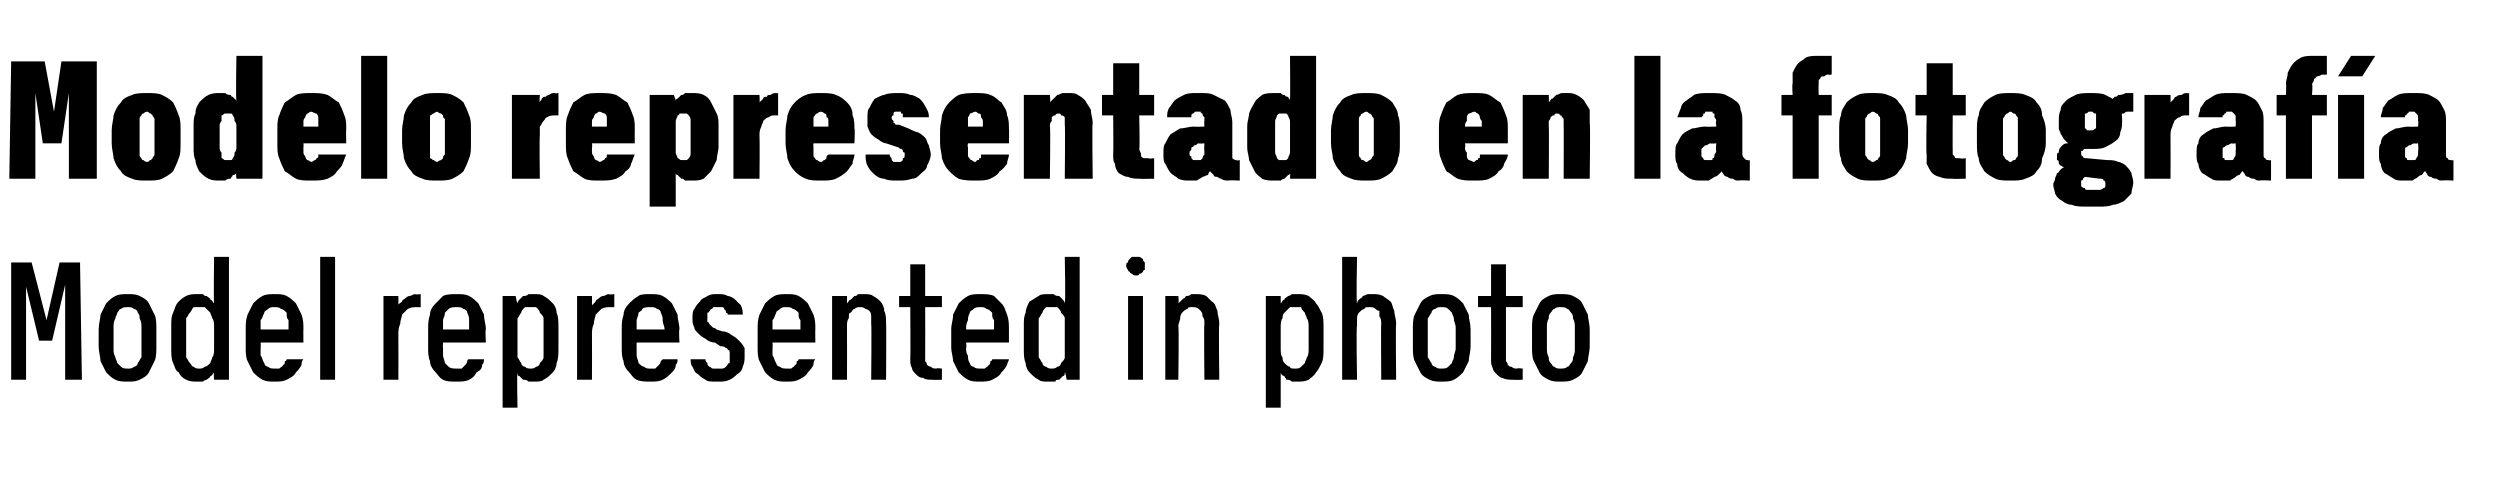 <?xml version="1.0" standalone="no"?>
<!DOCTYPE svg PUBLIC "-//W3C//DTD SVG 1.1//EN" "http://www.w3.org/Graphics/SVG/1.1/DTD/svg11.dtd">
<svg xmlns="http://www.w3.org/2000/svg" version="1.1" width="134.3px" height="26.5px" viewBox="0 -3 134.3 26.5" style="top:-3px">
  <desc>Modelo representado en la fotograf a Model represented in photo</desc>
  <defs/>
  <g id="Polygon343930">
    <path d="M 0.6 17.4 L 1.4 17.4 L 1.4 12.4 L 2.1 15.3 L 2.8 15.3 L 3.5 12.3 L 3.5 17.4 L 4.4 17.4 L 4.3 11.1 L 3.2 11.1 L 2.5 14.2 L 1.7 11.1 L 0.6 11.1 L 0.6 17.4 Z M 6.9 17.5 C 7.1 17.5 7.3 17.5 7.5 17.4 C 7.7 17.3 7.9 17.2 8 17 C 8.1 16.8 8.2 16.6 8.3 16.4 C 8.4 16.2 8.4 15.9 8.4 15.6 C 8.4 15.6 8.4 14.7 8.4 14.7 C 8.4 14.4 8.4 14.1 8.3 13.9 C 8.2 13.7 8.1 13.5 8 13.3 C 7.9 13.1 7.7 13 7.5 12.9 C 7.3 12.8 7.1 12.8 6.9 12.8 C 6.6 12.8 6.4 12.8 6.2 12.9 C 6 13 5.9 13.1 5.7 13.3 C 5.6 13.5 5.5 13.7 5.4 13.9 C 5.4 14.1 5.3 14.4 5.3 14.7 C 5.3 14.7 5.3 15.6 5.3 15.6 C 5.3 15.9 5.4 16.2 5.4 16.4 C 5.5 16.6 5.6 16.8 5.7 17 C 5.9 17.2 6 17.3 6.2 17.4 C 6.4 17.5 6.6 17.5 6.9 17.5 Z M 6.9 16.8 C 6.7 16.8 6.6 16.8 6.5 16.7 C 6.5 16.7 6.4 16.6 6.3 16.5 C 6.3 16.4 6.2 16.3 6.2 16.2 C 6.1 16 6.1 15.9 6.1 15.7 C 6.1 15.7 6.1 14.6 6.1 14.6 C 6.1 14.4 6.1 14.3 6.2 14.1 C 6.2 14 6.3 13.9 6.3 13.8 C 6.4 13.7 6.4 13.6 6.5 13.6 C 6.6 13.5 6.7 13.5 6.9 13.5 C 7 13.5 7.1 13.5 7.2 13.6 C 7.3 13.6 7.4 13.7 7.4 13.8 C 7.5 13.9 7.5 14 7.5 14.1 C 7.6 14.3 7.6 14.4 7.6 14.6 C 7.6 14.6 7.6 15.7 7.6 15.7 C 7.6 15.9 7.6 16 7.6 16.2 C 7.5 16.3 7.5 16.4 7.4 16.5 C 7.4 16.6 7.3 16.7 7.2 16.7 C 7.1 16.8 7 16.8 6.9 16.8 Z M 10.6 17.5 C 10.7 17.5 10.8 17.5 10.9 17.5 C 11 17.4 11.1 17.4 11.1 17.4 C 11.2 17.3 11.3 17.3 11.3 17.2 C 11.4 17.2 11.4 17.1 11.5 17 C 11.47 17.04 11.5 17.4 11.5 17.4 L 12.3 17.4 L 12.3 10.8 L 11.5 10.8 C 11.5 10.8 11.47 13.25 11.5 13.3 C 11.4 13.2 11.4 13.1 11.3 13.1 C 11.3 13 11.2 13 11.1 12.9 C 11 12.9 11 12.9 10.9 12.8 C 10.8 12.8 10.7 12.8 10.6 12.8 C 10.4 12.8 10.2 12.8 10 12.9 C 9.8 13 9.7 13.1 9.6 13.2 C 9.4 13.4 9.4 13.6 9.3 13.8 C 9.2 14 9.2 14.2 9.2 14.5 C 9.2 14.5 9.2 15.8 9.2 15.8 C 9.2 16 9.2 16.3 9.3 16.5 C 9.4 16.7 9.4 16.9 9.6 17 C 9.7 17.2 9.8 17.3 10 17.4 C 10.2 17.5 10.4 17.5 10.6 17.5 Z M 10.7 16.8 C 10.6 16.8 10.5 16.8 10.4 16.7 C 10.3 16.7 10.3 16.6 10.2 16.5 C 10.1 16.4 10.1 16.3 10 16.2 C 10 16.1 10 15.9 10 15.7 C 10 15.7 10 14.6 10 14.6 C 10 14.4 10 14.2 10 14.1 C 10.1 14 10.1 13.9 10.2 13.8 C 10.3 13.7 10.3 13.6 10.4 13.5 C 10.5 13.5 10.6 13.5 10.7 13.5 C 10.8 13.5 10.9 13.5 11 13.5 C 11.1 13.6 11.2 13.7 11.3 13.8 C 11.3 13.9 11.4 14 11.4 14.1 C 11.5 14.2 11.5 14.4 11.5 14.6 C 11.5 14.6 11.5 15.7 11.5 15.7 C 11.5 15.9 11.5 16.1 11.4 16.2 C 11.4 16.3 11.3 16.4 11.3 16.5 C 11.2 16.6 11.1 16.7 11 16.7 C 10.9 16.8 10.8 16.8 10.7 16.8 Z M 14.7 17.5 C 15 17.5 15.2 17.5 15.4 17.4 C 15.6 17.3 15.8 17.2 15.9 17 C 16 16.9 16.1 16.8 16.2 16.6 C 16.2 16.5 16.2 16.4 16.3 16.3 C 16.3 16.3 15.4 16.3 15.4 16.3 C 15.4 16.3 15.4 16.4 15.3 16.4 C 15.3 16.5 15.3 16.6 15.2 16.6 C 15.2 16.7 15.1 16.7 15 16.8 C 15 16.8 14.9 16.8 14.8 16.8 C 14.6 16.8 14.5 16.8 14.4 16.7 C 14.3 16.7 14.2 16.6 14.2 16.5 C 14.1 16.4 14.1 16.2 14 16.1 C 14 16 14 15.8 14 15.7 C 14.02 15.66 14 15.4 14 15.4 L 16.3 15.4 C 16.3 15.4 16.29 14.68 16.3 14.7 C 16.3 14.4 16.3 14.2 16.2 13.9 C 16.1 13.7 16 13.5 15.9 13.3 C 15.8 13.2 15.6 13 15.4 12.9 C 15.2 12.8 15 12.8 14.8 12.8 C 14.5 12.8 14.3 12.8 14.1 12.9 C 13.9 13 13.7 13.2 13.6 13.3 C 13.5 13.5 13.4 13.7 13.3 13.9 C 13.2 14.2 13.2 14.4 13.2 14.7 C 13.2 14.7 13.2 15.7 13.2 15.7 C 13.2 15.9 13.2 16.2 13.3 16.4 C 13.4 16.6 13.5 16.8 13.6 17 C 13.7 17.1 13.9 17.3 14.1 17.4 C 14.3 17.5 14.5 17.5 14.7 17.5 Z M 15.5 14.7 C 15.5 14.7 14 14.7 14 14.7 C 14 14.5 14 14.4 14 14.2 C 14.1 14.1 14.1 14 14.2 13.8 C 14.2 13.7 14.3 13.7 14.4 13.6 C 14.5 13.5 14.6 13.5 14.7 13.5 C 14.9 13.5 15 13.5 15.1 13.6 C 15.2 13.6 15.3 13.7 15.4 13.8 C 15.4 14 15.4 14.1 15.5 14.2 C 15.5 14.4 15.5 14.5 15.5 14.7 Z M 17.2 17.4 L 18 17.4 L 18 10.8 L 17.2 10.8 L 17.2 17.4 Z M 20.6 17.4 L 21.4 17.4 C 21.4 17.4 21.41 15.01 21.4 15 C 21.4 14.8 21.4 14.6 21.5 14.4 C 21.5 14.2 21.6 14 21.6 13.9 C 21.7 13.8 21.8 13.7 21.9 13.6 C 22.1 13.5 22.2 13.5 22.4 13.5 C 22.35 13.51 22.6 13.5 22.6 13.5 L 22.6 12.8 C 22.6 12.8 22.31 12.84 22.3 12.8 C 22.2 12.8 22.1 12.9 22 12.9 C 21.9 12.9 21.8 13 21.8 13 C 21.7 13.1 21.6 13.1 21.6 13.2 C 21.5 13.3 21.4 13.3 21.4 13.4 C 21.41 13.4 21.4 12.9 21.4 12.9 L 20.6 12.9 L 20.6 17.4 Z M 24.5 17.5 C 24.8 17.5 25 17.5 25.2 17.4 C 25.4 17.3 25.5 17.2 25.6 17 C 25.8 16.9 25.9 16.8 25.9 16.6 C 26 16.5 26 16.4 26 16.3 C 26 16.3 25.2 16.3 25.2 16.3 C 25.1 16.3 25.1 16.4 25.1 16.4 C 25.1 16.5 25 16.6 25 16.6 C 24.9 16.7 24.9 16.7 24.8 16.8 C 24.7 16.8 24.6 16.8 24.5 16.8 C 24.4 16.8 24.2 16.8 24.1 16.7 C 24.1 16.7 24 16.6 23.9 16.5 C 23.9 16.4 23.8 16.2 23.8 16.1 C 23.8 16 23.8 15.8 23.8 15.7 C 23.78 15.66 23.8 15.4 23.8 15.4 L 26.1 15.4 C 26.1 15.4 26.06 14.68 26.1 14.7 C 26.1 14.4 26 14.2 26 13.9 C 25.9 13.7 25.8 13.5 25.7 13.3 C 25.6 13.2 25.4 13 25.2 12.9 C 25 12.8 24.8 12.8 24.5 12.8 C 24.3 12.8 24 12.8 23.8 12.9 C 23.7 13 23.5 13.2 23.4 13.3 C 23.2 13.5 23.1 13.7 23.1 13.9 C 23 14.2 23 14.4 23 14.7 C 23 14.7 23 15.7 23 15.7 C 23 15.9 23 16.2 23.1 16.4 C 23.1 16.6 23.2 16.8 23.4 17 C 23.5 17.1 23.6 17.3 23.8 17.4 C 24 17.5 24.2 17.5 24.5 17.5 Z M 25.2 14.7 C 25.2 14.7 23.8 14.7 23.8 14.7 C 23.8 14.5 23.8 14.4 23.8 14.2 C 23.8 14.1 23.9 14 23.9 13.8 C 24 13.7 24 13.7 24.1 13.6 C 24.2 13.5 24.4 13.5 24.5 13.5 C 24.7 13.5 24.8 13.5 24.9 13.6 C 25 13.6 25.1 13.7 25.1 13.8 C 25.2 14 25.2 14.1 25.2 14.2 C 25.2 14.4 25.2 14.5 25.2 14.7 Z M 27 18.9 L 27.8 18.9 C 27.8 18.9 27.76 17.04 27.8 17 C 27.8 17.1 27.8 17.2 27.9 17.2 C 28 17.3 28 17.3 28.1 17.4 C 28.2 17.4 28.3 17.4 28.4 17.5 C 28.4 17.5 28.6 17.5 28.7 17.5 C 28.9 17.5 29.1 17.5 29.2 17.4 C 29.4 17.3 29.5 17.2 29.7 17 C 29.8 16.9 29.9 16.7 29.9 16.5 C 30 16.3 30 16 30 15.7 C 30 15.7 30 14.6 30 14.6 C 30 14.3 30 14 29.9 13.8 C 29.9 13.6 29.8 13.4 29.7 13.3 C 29.5 13.1 29.4 13 29.2 12.9 C 29.1 12.8 28.9 12.8 28.7 12.8 C 28.6 12.8 28.5 12.8 28.4 12.8 C 28.3 12.9 28.2 12.9 28.1 12.9 C 28 13 28 13 27.9 13.1 C 27.9 13.1 27.8 13.2 27.8 13.3 C 27.76 13.25 27.7 12.9 27.7 12.9 L 27 12.9 L 27 18.9 Z M 28.5 16.8 C 28.4 16.8 28.3 16.8 28.2 16.7 C 28.1 16.7 28 16.6 28 16.5 C 27.9 16.4 27.9 16.3 27.8 16.2 C 27.8 16.1 27.8 15.9 27.8 15.7 C 27.8 15.7 27.8 14.6 27.8 14.6 C 27.8 14.4 27.8 14.2 27.8 14.1 C 27.9 14 27.9 13.9 28 13.8 C 28 13.7 28.1 13.6 28.2 13.5 C 28.3 13.5 28.4 13.5 28.5 13.5 C 28.6 13.5 28.7 13.5 28.8 13.5 C 28.9 13.6 29 13.7 29 13.8 C 29.1 13.9 29.2 14 29.2 14.1 C 29.2 14.2 29.2 14.4 29.2 14.6 C 29.2 14.6 29.2 15.7 29.2 15.7 C 29.2 15.9 29.2 16.1 29.2 16.2 C 29.2 16.3 29.1 16.4 29 16.5 C 29 16.6 28.9 16.7 28.8 16.7 C 28.7 16.8 28.6 16.8 28.5 16.8 Z M 31 17.4 L 31.8 17.4 C 31.8 17.4 31.81 15.01 31.8 15 C 31.8 14.8 31.8 14.6 31.9 14.4 C 31.9 14.2 32 14 32 13.9 C 32.1 13.8 32.2 13.7 32.3 13.6 C 32.5 13.5 32.6 13.5 32.8 13.5 C 32.76 13.51 33 13.5 33 13.5 L 33 12.8 C 33 12.8 32.72 12.84 32.7 12.8 C 32.6 12.8 32.5 12.9 32.4 12.9 C 32.3 12.9 32.2 13 32.2 13 C 32.1 13.1 32 13.1 32 13.2 C 31.9 13.3 31.9 13.3 31.8 13.4 C 31.81 13.4 31.8 12.9 31.8 12.9 L 31 12.9 L 31 17.4 Z M 34.9 17.5 C 35.2 17.5 35.4 17.5 35.6 17.4 C 35.8 17.3 35.9 17.2 36.1 17 C 36.2 16.9 36.3 16.8 36.3 16.6 C 36.4 16.5 36.4 16.4 36.4 16.3 C 36.4 16.3 35.6 16.3 35.6 16.3 C 35.6 16.3 35.5 16.4 35.5 16.4 C 35.5 16.5 35.4 16.6 35.4 16.6 C 35.3 16.7 35.3 16.7 35.2 16.8 C 35.1 16.8 35 16.8 34.9 16.8 C 34.8 16.8 34.7 16.8 34.6 16.7 C 34.5 16.7 34.4 16.6 34.3 16.5 C 34.3 16.4 34.2 16.2 34.2 16.1 C 34.2 16 34.2 15.8 34.2 15.7 C 34.19 15.66 34.2 15.4 34.2 15.4 L 36.5 15.4 C 36.5 15.4 36.46 14.68 36.5 14.7 C 36.5 14.4 36.4 14.2 36.4 13.9 C 36.3 13.7 36.2 13.5 36.1 13.3 C 36 13.2 35.8 13 35.6 12.9 C 35.4 12.8 35.2 12.8 34.9 12.8 C 34.7 12.8 34.4 12.8 34.3 12.9 C 34.1 13 33.9 13.2 33.8 13.3 C 33.6 13.5 33.5 13.7 33.5 13.9 C 33.4 14.2 33.4 14.4 33.4 14.7 C 33.4 14.7 33.4 15.7 33.4 15.7 C 33.4 15.9 33.4 16.2 33.5 16.4 C 33.5 16.6 33.6 16.8 33.8 17 C 33.9 17.1 34 17.3 34.2 17.4 C 34.4 17.5 34.7 17.5 34.9 17.5 Z M 35.7 14.7 C 35.7 14.7 34.2 14.7 34.2 14.7 C 34.2 14.5 34.2 14.4 34.2 14.2 C 34.2 14.1 34.3 14 34.3 13.8 C 34.4 13.7 34.5 13.7 34.5 13.6 C 34.6 13.5 34.8 13.5 34.9 13.5 C 35.1 13.5 35.2 13.5 35.3 13.6 C 35.4 13.6 35.5 13.7 35.5 13.8 C 35.6 14 35.6 14.1 35.6 14.2 C 35.6 14.4 35.7 14.5 35.7 14.7 Z M 38.5 17.5 C 38.5 17.5 38.6 17.5 38.6 17.5 C 38.8 17.5 39 17.5 39.2 17.4 C 39.4 17.3 39.5 17.2 39.6 17.1 C 39.8 17 39.9 16.8 39.9 16.7 C 40 16.5 40 16.3 40 16.2 C 40 16 40 15.8 40 15.7 C 39.9 15.5 39.8 15.4 39.7 15.3 C 39.6 15.2 39.5 15.1 39.3 15 C 39.2 14.9 39 14.8 38.8 14.8 C 38.8 14.8 38.5 14.7 38.5 14.7 C 38.4 14.6 38.3 14.6 38.3 14.6 C 38.2 14.5 38.2 14.5 38.1 14.4 C 38.1 14.4 38.1 14.3 38 14.3 C 38 14.2 38 14.2 38 14.1 C 38 14 38 13.9 38 13.8 C 38.1 13.8 38.1 13.7 38.2 13.6 C 38.2 13.6 38.3 13.6 38.3 13.5 C 38.4 13.5 38.4 13.5 38.5 13.5 C 38.5 13.5 38.6 13.5 38.6 13.5 C 38.7 13.5 38.7 13.5 38.8 13.5 C 38.9 13.5 38.9 13.6 38.9 13.6 C 39 13.7 39 13.7 39 13.8 C 39.1 13.8 39.1 13.9 39.1 13.9 C 39.1 13.9 39.9 13.9 39.9 13.9 C 39.9 13.8 39.9 13.6 39.8 13.4 C 39.7 13.3 39.6 13.2 39.5 13.1 C 39.4 13 39.2 12.9 39.1 12.9 C 38.9 12.8 38.8 12.8 38.6 12.8 C 38.6 12.8 38.5 12.8 38.5 12.8 C 38.3 12.8 38.2 12.8 38 12.9 C 37.9 13 37.7 13 37.6 13.2 C 37.5 13.3 37.4 13.4 37.3 13.6 C 37.2 13.7 37.2 13.9 37.2 14.1 C 37.2 14.3 37.2 14.4 37.3 14.6 C 37.3 14.7 37.4 14.8 37.5 14.9 C 37.6 15 37.7 15.1 37.9 15.2 C 38 15.3 38.2 15.4 38.4 15.4 C 38.4 15.4 38.7 15.6 38.7 15.6 C 38.8 15.6 38.9 15.6 39 15.7 C 39 15.7 39.1 15.7 39.1 15.8 C 39.2 15.8 39.2 15.9 39.2 16 C 39.2 16 39.2 16.1 39.2 16.2 C 39.2 16.3 39.2 16.4 39.2 16.5 C 39.1 16.5 39.1 16.6 39 16.7 C 39 16.7 38.9 16.8 38.8 16.8 C 38.8 16.8 38.7 16.8 38.6 16.8 C 38.6 16.8 38.5 16.8 38.5 16.8 C 38.4 16.8 38.4 16.8 38.3 16.8 C 38.2 16.8 38.2 16.7 38.1 16.7 C 38 16.6 38 16.6 38 16.5 C 37.9 16.4 37.9 16.4 37.9 16.3 C 37.9 16.3 37.1 16.3 37.1 16.3 C 37.1 16.4 37.1 16.6 37.2 16.7 C 37.3 16.9 37.3 17 37.5 17.1 C 37.6 17.2 37.7 17.3 37.9 17.4 C 38 17.5 38.2 17.5 38.5 17.5 Z M 42.2 17.5 C 42.5 17.5 42.7 17.5 42.9 17.4 C 43.1 17.3 43.3 17.2 43.4 17 C 43.5 16.9 43.6 16.8 43.7 16.6 C 43.7 16.5 43.7 16.4 43.8 16.3 C 43.8 16.3 42.9 16.3 42.9 16.3 C 42.9 16.3 42.9 16.4 42.8 16.4 C 42.8 16.5 42.8 16.6 42.7 16.6 C 42.7 16.7 42.6 16.7 42.5 16.8 C 42.5 16.8 42.4 16.8 42.3 16.8 C 42.1 16.8 42 16.8 41.9 16.7 C 41.8 16.7 41.7 16.6 41.7 16.5 C 41.6 16.4 41.6 16.2 41.5 16.1 C 41.5 16 41.5 15.8 41.5 15.7 C 41.52 15.66 41.5 15.4 41.5 15.4 L 43.8 15.4 C 43.8 15.4 43.79 14.68 43.8 14.7 C 43.8 14.4 43.8 14.2 43.7 13.9 C 43.6 13.7 43.5 13.5 43.4 13.3 C 43.3 13.2 43.1 13 42.9 12.9 C 42.7 12.8 42.5 12.8 42.3 12.8 C 42 12.8 41.8 12.8 41.6 12.9 C 41.4 13 41.2 13.2 41.1 13.3 C 41 13.5 40.9 13.7 40.8 13.9 C 40.7 14.2 40.7 14.4 40.7 14.7 C 40.7 14.7 40.7 15.7 40.7 15.7 C 40.7 15.9 40.7 16.2 40.8 16.4 C 40.9 16.6 41 16.8 41.1 17 C 41.2 17.1 41.4 17.3 41.6 17.4 C 41.8 17.5 42 17.5 42.2 17.5 Z M 43 14.7 C 43 14.7 41.5 14.7 41.5 14.7 C 41.5 14.5 41.5 14.4 41.5 14.2 C 41.6 14.1 41.6 14 41.7 13.8 C 41.7 13.7 41.8 13.7 41.9 13.6 C 42 13.5 42.1 13.5 42.2 13.5 C 42.4 13.5 42.5 13.5 42.6 13.6 C 42.7 13.6 42.8 13.7 42.9 13.8 C 42.9 14 42.9 14.1 43 14.2 C 43 14.4 43 14.5 43 14.7 Z M 44.7 17.4 L 45.5 17.4 C 45.5 17.4 45.51 14.53 45.5 14.5 C 45.5 14.4 45.5 14.2 45.6 14.1 C 45.6 13.9 45.6 13.8 45.7 13.8 C 45.8 13.7 45.8 13.6 45.9 13.6 C 46 13.5 46.1 13.5 46.2 13.5 C 46.3 13.5 46.4 13.5 46.5 13.6 C 46.6 13.6 46.7 13.7 46.7 13.7 C 46.8 13.8 46.8 13.9 46.8 14 C 46.8 14.1 46.8 14.2 46.8 14.4 C 46.83 14.39 46.8 17.4 46.8 17.4 L 47.6 17.4 C 47.6 17.4 47.62 14.39 47.6 14.4 C 47.6 14.1 47.6 13.9 47.5 13.7 C 47.5 13.5 47.4 13.3 47.3 13.2 C 47.2 13.1 47.1 13 46.9 12.9 C 46.8 12.8 46.6 12.8 46.4 12.8 C 46.3 12.8 46.2 12.8 46.1 12.8 C 46 12.9 46 12.9 45.9 12.9 C 45.8 13 45.8 13 45.7 13.1 C 45.6 13.1 45.6 13.2 45.5 13.3 C 45.51 13.28 45.5 12.9 45.5 12.9 L 44.7 12.9 L 44.7 17.4 Z M 50.1 17.4 C 50.12 17.42 50.6 17.4 50.6 17.4 L 50.6 16.8 C 50.6 16.8 50.3 16.76 50.3 16.8 C 50.2 16.8 50.1 16.8 50 16.7 C 50 16.7 49.9 16.7 49.8 16.6 C 49.8 16.6 49.8 16.5 49.7 16.4 C 49.7 16.4 49.7 16.3 49.7 16.2 C 49.71 16.15 49.7 13.5 49.7 13.5 L 50.6 13.5 L 50.6 12.9 L 49.7 12.9 L 49.7 11.2 L 48.9 11.2 L 48.9 12.9 L 48.3 12.9 L 48.3 13.5 L 48.9 13.5 C 48.9 13.5 48.92 16.29 48.9 16.3 C 48.9 16.5 48.9 16.6 49 16.8 C 49 16.9 49.1 17 49.2 17.1 C 49.3 17.2 49.4 17.3 49.6 17.3 C 49.7 17.4 49.9 17.4 50.1 17.4 Z M 52.6 17.5 C 52.9 17.5 53.1 17.5 53.3 17.4 C 53.5 17.3 53.7 17.2 53.8 17 C 53.9 16.9 54 16.8 54.1 16.6 C 54.1 16.5 54.2 16.4 54.2 16.3 C 54.2 16.3 53.3 16.3 53.3 16.3 C 53.3 16.3 53.3 16.4 53.2 16.4 C 53.2 16.5 53.2 16.6 53.1 16.6 C 53.1 16.7 53 16.7 52.9 16.8 C 52.9 16.8 52.8 16.8 52.7 16.8 C 52.5 16.8 52.4 16.8 52.3 16.7 C 52.2 16.7 52.1 16.6 52.1 16.5 C 52 16.4 52 16.2 52 16.1 C 51.9 16 51.9 15.8 51.9 15.7 C 51.93 15.66 51.9 15.4 51.9 15.4 L 54.2 15.4 C 54.2 15.4 54.2 14.68 54.2 14.7 C 54.2 14.4 54.2 14.2 54.1 13.9 C 54 13.7 54 13.5 53.8 13.3 C 53.7 13.2 53.5 13 53.4 12.9 C 53.2 12.8 52.9 12.8 52.7 12.8 C 52.4 12.8 52.2 12.8 52 12.9 C 51.8 13 51.6 13.2 51.5 13.3 C 51.4 13.5 51.3 13.7 51.2 13.9 C 51.2 14.2 51.1 14.4 51.1 14.7 C 51.1 14.7 51.1 15.7 51.1 15.7 C 51.1 15.9 51.2 16.2 51.2 16.4 C 51.3 16.6 51.4 16.8 51.5 17 C 51.6 17.1 51.8 17.3 52 17.4 C 52.2 17.5 52.4 17.5 52.6 17.5 Z M 53.4 14.7 C 53.4 14.7 51.9 14.7 51.9 14.7 C 51.9 14.5 51.9 14.4 52 14.2 C 52 14.1 52 14 52.1 13.8 C 52.1 13.7 52.2 13.7 52.3 13.6 C 52.4 13.5 52.5 13.5 52.7 13.5 C 52.8 13.5 52.9 13.5 53 13.6 C 53.1 13.6 53.2 13.7 53.3 13.8 C 53.3 14 53.3 14.1 53.4 14.2 C 53.4 14.4 53.4 14.5 53.4 14.7 Z M 56.3 17.5 C 56.5 17.5 56.6 17.5 56.7 17.5 C 56.7 17.4 56.8 17.4 56.9 17.4 C 57 17.3 57 17.3 57.1 17.2 C 57.2 17.2 57.2 17.1 57.2 17 C 57.25 17.04 57.3 17.4 57.3 17.4 L 58 17.4 L 58 10.8 L 57.2 10.8 C 57.2 10.8 57.25 13.25 57.2 13.3 C 57.2 13.2 57.1 13.1 57.1 13.1 C 57 13 57 13 56.9 12.9 C 56.8 12.9 56.7 12.9 56.6 12.8 C 56.6 12.8 56.4 12.8 56.3 12.8 C 56.1 12.8 55.9 12.8 55.8 12.9 C 55.6 13 55.5 13.1 55.3 13.2 C 55.2 13.4 55.1 13.6 55.1 13.8 C 55 14 55 14.2 55 14.5 C 55 14.5 55 15.8 55 15.8 C 55 16 55 16.3 55.1 16.5 C 55.1 16.7 55.2 16.9 55.3 17 C 55.5 17.2 55.6 17.3 55.8 17.4 C 55.9 17.5 56.1 17.5 56.3 17.5 Z M 56.5 16.8 C 56.4 16.8 56.3 16.8 56.2 16.7 C 56.1 16.7 56 16.6 56 16.5 C 55.9 16.4 55.9 16.3 55.8 16.2 C 55.8 16.1 55.8 15.9 55.8 15.7 C 55.8 15.7 55.8 14.6 55.8 14.6 C 55.8 14.4 55.8 14.2 55.8 14.1 C 55.9 14 55.9 13.9 56 13.8 C 56 13.7 56.1 13.6 56.2 13.5 C 56.3 13.5 56.4 13.5 56.5 13.5 C 56.6 13.5 56.7 13.5 56.8 13.5 C 56.9 13.6 57 13.7 57 13.8 C 57.1 13.9 57.2 14 57.2 14.1 C 57.2 14.2 57.2 14.4 57.2 14.6 C 57.2 14.6 57.2 15.7 57.2 15.7 C 57.2 15.9 57.2 16.1 57.2 16.2 C 57.2 16.3 57.1 16.4 57 16.5 C 57 16.6 56.9 16.7 56.8 16.7 C 56.7 16.8 56.6 16.8 56.5 16.8 Z M 60.6 17.4 L 61.4 17.4 L 61.4 12.9 L 60.6 12.9 L 60.6 17.4 Z M 61 11.8 C 61.1 11.8 61.2 11.8 61.2 11.7 C 61.3 11.7 61.3 11.7 61.4 11.6 C 61.4 11.6 61.4 11.5 61.5 11.5 C 61.5 11.4 61.5 11.3 61.5 11.3 C 61.5 11.2 61.5 11.1 61.5 11.1 C 61.4 11 61.4 11 61.4 10.9 C 61.3 10.9 61.3 10.8 61.2 10.8 C 61.2 10.8 61.1 10.8 61 10.8 C 61 10.8 60.9 10.8 60.8 10.8 C 60.8 10.8 60.7 10.9 60.7 10.9 C 60.6 11 60.6 11 60.6 11.1 C 60.5 11.1 60.5 11.2 60.5 11.3 C 60.5 11.3 60.5 11.4 60.6 11.5 C 60.6 11.5 60.6 11.6 60.7 11.6 C 60.7 11.7 60.8 11.7 60.8 11.7 C 60.9 11.8 61 11.8 61 11.8 Z M 62.6 17.4 L 63.3 17.4 C 63.3 17.4 63.34 14.53 63.3 14.5 C 63.3 14.4 63.4 14.2 63.4 14.1 C 63.4 13.9 63.5 13.8 63.5 13.8 C 63.6 13.7 63.7 13.6 63.8 13.6 C 63.8 13.5 63.9 13.5 64 13.5 C 64.2 13.5 64.3 13.5 64.4 13.6 C 64.4 13.6 64.5 13.7 64.5 13.7 C 64.6 13.8 64.6 13.9 64.6 14 C 64.7 14.1 64.7 14.2 64.7 14.4 C 64.67 14.39 64.7 17.4 64.7 17.4 L 65.5 17.4 C 65.5 17.4 65.46 14.39 65.5 14.4 C 65.5 14.1 65.4 13.9 65.4 13.7 C 65.3 13.5 65.3 13.3 65.1 13.2 C 65 13.1 64.9 13 64.8 12.9 C 64.6 12.8 64.4 12.8 64.2 12.8 C 64.1 12.8 64.1 12.8 64 12.8 C 63.9 12.9 63.8 12.9 63.7 12.9 C 63.7 13 63.6 13 63.5 13.1 C 63.5 13.1 63.4 13.2 63.3 13.3 C 63.34 13.28 63.3 12.9 63.3 12.9 L 62.6 12.9 L 62.6 17.4 Z M 68 18.9 L 68.8 18.9 C 68.8 18.9 68.8 17.04 68.8 17 C 68.8 17.1 68.9 17.2 69 17.2 C 69 17.3 69.1 17.3 69.1 17.4 C 69.2 17.4 69.3 17.4 69.4 17.5 C 69.5 17.5 69.6 17.5 69.7 17.5 C 69.9 17.5 70.1 17.5 70.3 17.4 C 70.4 17.3 70.6 17.2 70.7 17 C 70.8 16.9 70.9 16.7 71 16.5 C 71.1 16.3 71.1 16 71.1 15.7 C 71.1 15.7 71.1 14.6 71.1 14.6 C 71.1 14.3 71.1 14 71 13.8 C 70.9 13.6 70.8 13.4 70.7 13.3 C 70.6 13.1 70.4 13 70.3 12.9 C 70.1 12.8 69.9 12.8 69.7 12.8 C 69.6 12.8 69.5 12.8 69.4 12.8 C 69.3 12.9 69.2 12.9 69.2 12.9 C 69.1 13 69 13 69 13.1 C 68.9 13.1 68.9 13.2 68.8 13.3 C 68.8 13.25 68.8 12.9 68.8 12.9 L 68 12.9 L 68 18.9 Z M 69.6 16.8 C 69.4 16.8 69.3 16.8 69.3 16.7 C 69.2 16.7 69.1 16.6 69 16.5 C 68.9 16.4 68.9 16.3 68.9 16.2 C 68.8 16.1 68.8 15.9 68.8 15.7 C 68.8 15.7 68.8 14.6 68.8 14.6 C 68.8 14.4 68.8 14.2 68.9 14.1 C 68.9 14 68.9 13.9 69 13.8 C 69.1 13.7 69.2 13.6 69.3 13.5 C 69.3 13.5 69.4 13.5 69.6 13.5 C 69.7 13.5 69.8 13.5 69.9 13.5 C 69.9 13.6 70 13.7 70.1 13.8 C 70.1 13.9 70.2 14 70.2 14.1 C 70.3 14.2 70.3 14.4 70.3 14.6 C 70.3 14.6 70.3 15.7 70.3 15.7 C 70.3 15.9 70.3 16.1 70.2 16.2 C 70.2 16.3 70.1 16.4 70.1 16.5 C 70 16.6 69.9 16.7 69.9 16.7 C 69.8 16.8 69.7 16.8 69.6 16.8 Z M 72.1 17.4 L 72.9 17.4 C 72.9 17.4 72.85 14.53 72.9 14.5 C 72.9 14.4 72.9 14.2 72.9 14.1 C 72.9 13.9 73 13.8 73 13.8 C 73.1 13.7 73.2 13.6 73.3 13.6 C 73.3 13.5 73.4 13.5 73.6 13.5 C 73.7 13.5 73.8 13.5 73.9 13.6 C 73.9 13.6 74 13.7 74.1 13.7 C 74.1 13.8 74.1 13.9 74.1 14 C 74.2 14.1 74.2 14.3 74.2 14.4 C 74.18 14.39 74.2 17.4 74.2 17.4 L 75 17.4 C 75 17.4 74.97 14.39 75 14.4 C 75 14.1 74.9 13.9 74.9 13.7 C 74.8 13.5 74.8 13.3 74.7 13.2 C 74.6 13.1 74.4 13 74.3 12.9 C 74.1 12.8 73.9 12.8 73.8 12.8 C 73.7 12.8 73.6 12.8 73.5 12.8 C 73.4 12.8 73.3 12.9 73.2 12.9 C 73.2 13 73.1 13 73 13.1 C 73 13.1 72.9 13.2 72.9 13.3 C 72.85 13.29 72.9 10.8 72.9 10.8 L 72.1 10.8 L 72.1 17.4 Z M 77.4 17.5 C 77.7 17.5 77.9 17.5 78.1 17.4 C 78.3 17.3 78.4 17.2 78.6 17 C 78.7 16.8 78.8 16.6 78.9 16.4 C 78.9 16.2 79 15.9 79 15.6 C 79 15.6 79 14.7 79 14.7 C 79 14.4 78.9 14.1 78.9 13.9 C 78.8 13.7 78.7 13.5 78.6 13.3 C 78.4 13.1 78.3 13 78.1 12.9 C 77.9 12.8 77.7 12.8 77.4 12.8 C 77.2 12.8 77 12.8 76.8 12.9 C 76.6 13 76.4 13.1 76.3 13.3 C 76.2 13.5 76.1 13.7 76 13.9 C 75.9 14.1 75.9 14.4 75.9 14.7 C 75.9 14.7 75.9 15.6 75.9 15.6 C 75.9 15.9 75.9 16.2 76 16.4 C 76.1 16.6 76.2 16.8 76.3 17 C 76.4 17.2 76.6 17.3 76.8 17.4 C 77 17.5 77.2 17.5 77.4 17.5 Z M 77.4 16.8 C 77.3 16.8 77.2 16.8 77.1 16.7 C 77 16.7 76.9 16.6 76.9 16.5 C 76.8 16.4 76.8 16.3 76.7 16.2 C 76.7 16 76.7 15.9 76.7 15.7 C 76.7 15.7 76.7 14.6 76.7 14.6 C 76.7 14.4 76.7 14.3 76.7 14.1 C 76.8 14 76.8 13.9 76.9 13.8 C 76.9 13.7 77 13.6 77.1 13.6 C 77.2 13.5 77.3 13.5 77.4 13.5 C 77.6 13.5 77.7 13.5 77.8 13.6 C 77.8 13.6 77.9 13.7 78 13.8 C 78 13.9 78.1 14 78.1 14.1 C 78.1 14.3 78.2 14.4 78.2 14.6 C 78.2 14.6 78.2 15.7 78.2 15.7 C 78.2 15.9 78.1 16 78.1 16.2 C 78.1 16.3 78 16.4 78 16.5 C 77.9 16.6 77.8 16.7 77.8 16.7 C 77.7 16.8 77.6 16.8 77.4 16.8 Z M 81.3 17.4 C 81.3 17.42 81.8 17.4 81.8 17.4 L 81.8 16.8 C 81.8 16.8 81.49 16.76 81.5 16.8 C 81.4 16.8 81.3 16.8 81.2 16.7 C 81.1 16.7 81.1 16.7 81 16.6 C 81 16.6 81 16.5 80.9 16.4 C 80.9 16.4 80.9 16.3 80.9 16.2 C 80.9 16.15 80.9 13.5 80.9 13.5 L 81.8 13.5 L 81.8 12.9 L 80.9 12.9 L 80.9 11.2 L 80.1 11.2 L 80.1 12.9 L 79.4 12.9 L 79.4 13.5 L 80.1 13.5 C 80.1 13.5 80.11 16.29 80.1 16.3 C 80.1 16.5 80.1 16.6 80.2 16.8 C 80.2 16.9 80.3 17 80.4 17.1 C 80.5 17.2 80.6 17.3 80.7 17.3 C 80.9 17.4 81.1 17.4 81.3 17.4 Z M 83.8 17.5 C 84.1 17.5 84.3 17.5 84.5 17.4 C 84.7 17.3 84.9 17.2 85 17 C 85.1 16.8 85.2 16.6 85.3 16.4 C 85.3 16.2 85.4 15.9 85.4 15.6 C 85.4 15.6 85.4 14.7 85.4 14.7 C 85.4 14.4 85.3 14.1 85.3 13.9 C 85.2 13.7 85.1 13.5 85 13.3 C 84.9 13.1 84.7 13 84.5 12.9 C 84.3 12.8 84.1 12.8 83.8 12.8 C 83.6 12.8 83.4 12.8 83.2 12.9 C 83 13 82.8 13.1 82.7 13.3 C 82.6 13.5 82.5 13.7 82.4 13.9 C 82.3 14.1 82.3 14.4 82.3 14.7 C 82.3 14.7 82.3 15.6 82.3 15.6 C 82.3 15.9 82.3 16.2 82.4 16.4 C 82.5 16.6 82.6 16.8 82.7 17 C 82.8 17.2 83 17.3 83.2 17.4 C 83.4 17.5 83.6 17.5 83.8 17.5 Z M 83.8 16.8 C 83.7 16.8 83.6 16.8 83.5 16.7 C 83.4 16.7 83.4 16.6 83.3 16.5 C 83.2 16.4 83.2 16.3 83.2 16.2 C 83.1 16 83.1 15.9 83.1 15.7 C 83.1 15.7 83.1 14.6 83.1 14.6 C 83.1 14.4 83.1 14.3 83.2 14.1 C 83.2 14 83.2 13.9 83.3 13.8 C 83.4 13.7 83.4 13.6 83.5 13.6 C 83.6 13.5 83.7 13.5 83.8 13.5 C 84 13.5 84.1 13.5 84.2 13.6 C 84.3 13.6 84.3 13.7 84.4 13.8 C 84.5 13.9 84.5 14 84.5 14.1 C 84.6 14.3 84.6 14.4 84.6 14.6 C 84.6 14.6 84.6 15.7 84.6 15.7 C 84.6 15.9 84.6 16 84.5 16.2 C 84.5 16.3 84.5 16.4 84.4 16.5 C 84.3 16.6 84.3 16.7 84.2 16.7 C 84.1 16.8 84 16.8 83.8 16.8 Z " stroke="none" fill="#000"/>
  </g>
  <g id="Polygon343929">
    <path d="M 0.5 6.6 L 1.9 6.6 L 1.9 2 L 2.3 4.7 L 3.3 4.7 L 3.7 2 L 3.7 6.6 L 5.2 6.6 L 5.2 0.3 L 3.3 0.3 L 2.9 3 L 2.4 0.3 L 0.6 0.3 L 0.5 6.6 Z M 7.9 6.7 C 8.2 6.7 8.5 6.7 8.7 6.6 C 8.9 6.5 9.1 6.4 9.3 6.2 C 9.4 6 9.5 5.8 9.6 5.5 C 9.7 5.3 9.7 5 9.7 4.7 C 9.7 4.7 9.7 4 9.7 4 C 9.7 3.7 9.7 3.4 9.6 3.2 C 9.5 2.9 9.4 2.7 9.3 2.5 C 9.1 2.3 8.9 2.2 8.7 2.1 C 8.5 2 8.2 2 7.9 2 C 7.6 2 7.3 2 7.1 2.1 C 6.8 2.2 6.6 2.3 6.5 2.5 C 6.3 2.7 6.2 2.9 6.1 3.2 C 6.1 3.4 6 3.7 6 4 C 6 4 6 4.7 6 4.7 C 6 5 6.1 5.3 6.1 5.5 C 6.2 5.8 6.3 6 6.5 6.2 C 6.6 6.4 6.8 6.5 7.1 6.6 C 7.3 6.7 7.6 6.7 7.9 6.7 Z M 7.9 5.7 C 7.8 5.7 7.7 5.6 7.7 5.6 C 7.6 5.6 7.6 5.5 7.6 5.5 C 7.5 5.4 7.5 5.4 7.5 5.3 C 7.5 5.2 7.5 5.1 7.5 5 C 7.5 5 7.5 3.7 7.5 3.7 C 7.5 3.6 7.5 3.5 7.5 3.4 C 7.5 3.3 7.5 3.3 7.6 3.2 C 7.6 3.2 7.6 3.1 7.7 3.1 C 7.7 3.1 7.8 3 7.9 3 C 8 3 8 3.1 8.1 3.1 C 8.1 3.1 8.2 3.2 8.2 3.2 C 8.2 3.3 8.3 3.3 8.3 3.4 C 8.3 3.5 8.3 3.6 8.3 3.7 C 8.3 3.7 8.3 5 8.3 5 C 8.3 5.1 8.3 5.2 8.3 5.3 C 8.3 5.4 8.2 5.4 8.2 5.5 C 8.2 5.5 8.1 5.6 8.1 5.6 C 8 5.6 8 5.7 7.9 5.7 Z M 11.8 6.7 C 11.9 6.7 12 6.7 12.1 6.7 C 12.2 6.6 12.3 6.6 12.4 6.6 C 12.4 6.5 12.5 6.5 12.5 6.4 C 12.6 6.4 12.6 6.4 12.7 6.3 C 12.66 6.32 12.7 6.6 12.7 6.6 L 14.1 6.6 L 14.1 0 L 12.7 0 C 12.7 0 12.66 2.37 12.7 2.4 C 12.6 2.3 12.6 2.3 12.5 2.2 C 12.5 2.2 12.4 2.2 12.4 2.1 C 12.3 2.1 12.2 2.1 12.1 2 C 12 2 11.9 2 11.8 2 C 11.6 2 11.4 2 11.2 2.1 C 11 2.2 10.9 2.3 10.7 2.5 C 10.6 2.7 10.5 2.8 10.5 3.1 C 10.4 3.3 10.4 3.5 10.4 3.8 C 10.4 3.8 10.4 4.9 10.4 4.9 C 10.4 5.2 10.4 5.4 10.5 5.6 C 10.5 5.8 10.6 6 10.7 6.2 C 10.9 6.4 11 6.5 11.2 6.6 C 11.4 6.7 11.6 6.7 11.8 6.7 Z M 12.2 5.6 C 12.2 5.6 12.1 5.6 12.1 5.6 C 12 5.6 12 5.5 11.9 5.5 C 11.9 5.4 11.9 5.3 11.9 5.2 C 11.8 5.1 11.8 5 11.8 4.9 C 11.8 4.9 11.8 3.8 11.8 3.8 C 11.8 3.7 11.8 3.6 11.9 3.5 C 11.9 3.4 11.9 3.3 11.9 3.2 C 12 3.2 12 3.1 12.1 3.1 C 12.1 3.1 12.2 3.1 12.2 3.1 C 12.3 3.1 12.4 3.1 12.4 3.1 C 12.5 3.1 12.5 3.2 12.5 3.2 C 12.6 3.3 12.6 3.4 12.6 3.5 C 12.7 3.6 12.7 3.7 12.7 3.8 C 12.7 3.8 12.7 4.9 12.7 4.9 C 12.7 5 12.7 5.1 12.6 5.2 C 12.6 5.3 12.6 5.4 12.5 5.5 C 12.5 5.5 12.5 5.6 12.4 5.6 C 12.4 5.6 12.3 5.6 12.2 5.6 Z M 16.7 6.7 C 17.1 6.7 17.3 6.7 17.6 6.6 C 17.8 6.5 18 6.4 18.1 6.2 C 18.2 6.1 18.4 5.9 18.4 5.8 C 18.5 5.6 18.5 5.5 18.6 5.3 C 18.6 5.3 17.1 5.3 17.1 5.3 C 17.1 5.4 17.1 5.4 17.1 5.4 C 17.1 5.5 17 5.5 17 5.5 C 17 5.6 16.9 5.6 16.9 5.6 C 16.9 5.6 16.8 5.7 16.7 5.7 C 16.7 5.7 16.6 5.6 16.5 5.6 C 16.5 5.6 16.4 5.5 16.4 5.4 C 16.4 5.4 16.3 5.3 16.3 5.2 C 16.3 5.1 16.3 5 16.3 4.9 C 16.32 4.9 16.3 4.7 16.3 4.7 L 18.6 4.7 C 18.6 4.7 18.58 3.93 18.6 3.9 C 18.6 3.7 18.6 3.4 18.5 3.2 C 18.4 2.9 18.3 2.7 18.2 2.5 C 18 2.4 17.8 2.2 17.6 2.1 C 17.3 2 17.1 2 16.7 2 C 16.4 2 16.1 2 15.9 2.1 C 15.7 2.2 15.5 2.4 15.3 2.5 C 15.2 2.7 15.1 2.9 15 3.2 C 14.9 3.4 14.9 3.7 14.9 4 C 14.9 4 14.9 4.7 14.9 4.7 C 14.9 5 14.9 5.3 15 5.5 C 15.1 5.8 15.2 6 15.3 6.2 C 15.5 6.3 15.7 6.5 15.9 6.6 C 16.1 6.7 16.4 6.7 16.7 6.7 Z M 17.1 3.8 C 17.1 3.8 16.3 3.8 16.3 3.8 C 16.3 3.7 16.3 3.6 16.3 3.5 C 16.3 3.4 16.4 3.3 16.4 3.3 C 16.4 3.2 16.5 3.1 16.5 3.1 C 16.6 3.1 16.6 3 16.7 3 C 16.8 3 16.9 3.1 17 3.1 C 17 3.1 17.1 3.2 17.1 3.3 C 17.1 3.3 17.1 3.4 17.1 3.5 C 17.1 3.6 17.1 3.7 17.1 3.8 Z M 19.4 6.6 L 20.8 6.6 L 20.8 0 L 19.4 0 L 19.4 6.6 Z M 23.5 6.7 C 23.8 6.7 24.1 6.7 24.3 6.6 C 24.5 6.5 24.7 6.4 24.9 6.2 C 25 6 25.1 5.8 25.2 5.5 C 25.3 5.3 25.3 5 25.3 4.7 C 25.3 4.7 25.3 4 25.3 4 C 25.3 3.7 25.3 3.4 25.2 3.2 C 25.1 2.9 25 2.7 24.9 2.5 C 24.7 2.3 24.5 2.2 24.3 2.1 C 24.1 2 23.8 2 23.5 2 C 23.2 2 22.9 2 22.7 2.1 C 22.4 2.2 22.2 2.3 22.1 2.5 C 21.9 2.7 21.8 2.9 21.7 3.2 C 21.7 3.4 21.6 3.7 21.6 4 C 21.6 4 21.6 4.7 21.6 4.7 C 21.6 5 21.7 5.3 21.7 5.5 C 21.8 5.8 21.9 6 22.1 6.2 C 22.2 6.4 22.4 6.5 22.7 6.6 C 22.9 6.7 23.2 6.7 23.5 6.7 Z M 23.5 5.7 C 23.4 5.7 23.3 5.6 23.3 5.6 C 23.2 5.6 23.2 5.5 23.1 5.5 C 23.1 5.4 23.1 5.4 23.1 5.3 C 23.1 5.2 23.1 5.1 23.1 5 C 23.1 5 23.1 3.7 23.1 3.7 C 23.1 3.6 23.1 3.5 23.1 3.4 C 23.1 3.3 23.1 3.3 23.1 3.2 C 23.2 3.2 23.2 3.1 23.3 3.1 C 23.3 3.1 23.4 3 23.5 3 C 23.5 3 23.6 3.1 23.7 3.1 C 23.7 3.1 23.8 3.2 23.8 3.2 C 23.8 3.3 23.8 3.3 23.9 3.4 C 23.9 3.5 23.9 3.6 23.9 3.7 C 23.9 3.7 23.9 5 23.9 5 C 23.9 5.1 23.9 5.2 23.9 5.3 C 23.8 5.4 23.8 5.4 23.8 5.5 C 23.8 5.5 23.7 5.6 23.7 5.6 C 23.6 5.6 23.5 5.7 23.5 5.7 Z M 27.5 6.6 L 29 6.6 C 29 6.6 28.97 4.33 29 4.3 C 29 4.1 29 4 29 3.8 C 29.1 3.7 29.1 3.6 29.2 3.5 C 29.3 3.4 29.3 3.3 29.4 3.3 C 29.5 3.2 29.7 3.2 29.8 3.2 C 29.79 3.2 30 3.2 30 3.2 L 30 2 C 30 2 29.83 2.03 29.8 2 C 29.7 2 29.6 2 29.5 2.1 C 29.5 2.1 29.4 2.1 29.3 2.2 C 29.2 2.2 29.2 2.2 29.1 2.3 C 29.1 2.4 29 2.4 29 2.5 C 28.97 2.51 29 2.1 29 2.1 L 27.5 2.1 L 27.5 6.6 Z M 32.2 6.7 C 32.6 6.7 32.8 6.7 33.1 6.6 C 33.3 6.5 33.5 6.4 33.6 6.2 C 33.8 6.1 33.9 5.9 33.9 5.8 C 34 5.6 34 5.5 34.1 5.3 C 34.1 5.3 32.6 5.3 32.6 5.3 C 32.6 5.4 32.6 5.4 32.6 5.4 C 32.6 5.5 32.5 5.5 32.5 5.5 C 32.5 5.6 32.4 5.6 32.4 5.6 C 32.4 5.6 32.3 5.7 32.2 5.7 C 32.2 5.7 32.1 5.6 32 5.6 C 32 5.6 31.9 5.5 31.9 5.4 C 31.9 5.4 31.8 5.3 31.8 5.2 C 31.8 5.1 31.8 5 31.8 4.9 C 31.83 4.9 31.8 4.7 31.8 4.7 L 34.1 4.7 C 34.1 4.7 34.09 3.93 34.1 3.9 C 34.1 3.7 34.1 3.4 34 3.2 C 33.9 2.9 33.8 2.7 33.7 2.5 C 33.5 2.4 33.3 2.2 33.1 2.1 C 32.8 2 32.6 2 32.2 2 C 31.9 2 31.6 2 31.4 2.1 C 31.2 2.2 31 2.4 30.8 2.5 C 30.7 2.7 30.6 2.9 30.5 3.2 C 30.4 3.4 30.4 3.7 30.4 4 C 30.4 4 30.4 4.7 30.4 4.7 C 30.4 5 30.4 5.3 30.5 5.5 C 30.6 5.8 30.7 6 30.8 6.2 C 31 6.3 31.2 6.5 31.4 6.6 C 31.6 6.7 31.9 6.7 32.2 6.7 Z M 32.6 3.8 C 32.6 3.8 31.8 3.8 31.8 3.8 C 31.8 3.7 31.8 3.6 31.8 3.5 C 31.8 3.4 31.9 3.3 31.9 3.3 C 31.9 3.2 32 3.1 32 3.1 C 32.1 3.1 32.1 3 32.2 3 C 32.3 3 32.4 3.1 32.5 3.1 C 32.5 3.1 32.6 3.2 32.6 3.3 C 32.6 3.3 32.6 3.4 32.6 3.5 C 32.6 3.6 32.6 3.7 32.6 3.8 Z M 34.9 8.1 L 36.3 8.1 C 36.3 8.1 36.3 6.32 36.3 6.3 C 36.3 6.4 36.4 6.4 36.4 6.4 C 36.5 6.5 36.5 6.5 36.6 6.6 C 36.7 6.6 36.7 6.6 36.8 6.7 C 36.9 6.7 37 6.7 37.2 6.7 C 37.4 6.7 37.6 6.7 37.8 6.6 C 37.9 6.5 38.1 6.3 38.2 6.2 C 38.3 6 38.4 5.8 38.5 5.6 C 38.5 5.4 38.6 5.1 38.6 4.9 C 38.6 4.9 38.6 3.8 38.6 3.8 C 38.6 3.5 38.6 3.3 38.5 3.1 C 38.4 2.9 38.3 2.7 38.2 2.5 C 38.1 2.3 38 2.2 37.8 2.1 C 37.6 2 37.4 2 37.2 2 C 37 2 36.9 2 36.8 2 C 36.7 2.1 36.7 2.1 36.6 2.1 C 36.5 2.2 36.5 2.2 36.4 2.3 C 36.4 2.3 36.3 2.3 36.3 2.4 C 36.3 2.38 36.2 2.1 36.2 2.1 L 34.9 2.1 L 34.9 8.1 Z M 36.7 5.6 C 36.7 5.6 36.6 5.6 36.6 5.6 C 36.5 5.6 36.5 5.5 36.4 5.5 C 36.4 5.4 36.3 5.3 36.3 5.2 C 36.3 5.2 36.3 5.1 36.3 4.9 C 36.3 4.9 36.3 3.8 36.3 3.8 C 36.3 3.7 36.3 3.6 36.3 3.5 C 36.3 3.4 36.4 3.3 36.4 3.2 C 36.5 3.2 36.5 3.1 36.5 3.1 C 36.6 3.1 36.7 3.1 36.7 3.1 C 36.8 3.1 36.8 3.1 36.9 3.1 C 36.9 3.1 37 3.2 37 3.2 C 37.1 3.3 37.1 3.4 37.1 3.5 C 37.1 3.6 37.1 3.7 37.1 3.8 C 37.1 3.8 37.1 4.9 37.1 4.9 C 37.1 5.1 37.1 5.2 37.1 5.2 C 37.1 5.3 37.1 5.4 37 5.5 C 37 5.5 36.9 5.6 36.9 5.6 C 36.8 5.6 36.8 5.6 36.7 5.6 Z M 39.4 6.6 L 40.8 6.6 C 40.8 6.6 40.82 4.33 40.8 4.3 C 40.8 4.1 40.8 4 40.9 3.8 C 40.9 3.7 41 3.6 41 3.5 C 41.1 3.4 41.2 3.3 41.3 3.3 C 41.4 3.2 41.5 3.2 41.6 3.2 C 41.64 3.2 41.8 3.2 41.8 3.2 L 41.8 2 C 41.8 2 41.68 2.03 41.7 2 C 41.6 2 41.5 2 41.4 2.1 C 41.3 2.1 41.2 2.1 41.2 2.2 C 41.1 2.2 41 2.2 41 2.3 C 40.9 2.4 40.9 2.4 40.8 2.5 C 40.82 2.51 40.8 2.1 40.8 2.1 L 39.4 2.1 L 39.4 6.6 Z M 44.1 6.7 C 44.4 6.7 44.7 6.7 44.9 6.6 C 45.1 6.5 45.3 6.4 45.5 6.2 C 45.6 6.1 45.7 5.9 45.8 5.8 C 45.8 5.6 45.9 5.5 45.9 5.3 C 45.9 5.3 44.5 5.3 44.5 5.3 C 44.4 5.4 44.4 5.4 44.4 5.4 C 44.4 5.5 44.4 5.5 44.4 5.5 C 44.3 5.6 44.3 5.6 44.3 5.6 C 44.2 5.6 44.2 5.7 44.1 5.7 C 44 5.7 43.9 5.6 43.9 5.6 C 43.8 5.6 43.8 5.5 43.7 5.4 C 43.7 5.4 43.7 5.3 43.7 5.2 C 43.7 5.1 43.7 5 43.7 4.9 C 43.68 4.9 43.7 4.7 43.7 4.7 L 45.9 4.7 C 45.9 4.7 45.94 3.93 45.9 3.9 C 45.9 3.7 45.9 3.4 45.8 3.2 C 45.8 2.9 45.7 2.7 45.5 2.5 C 45.4 2.4 45.2 2.2 44.9 2.1 C 44.7 2 44.4 2 44.1 2 C 43.8 2 43.5 2 43.3 2.1 C 43 2.2 42.8 2.4 42.7 2.5 C 42.5 2.7 42.4 2.9 42.3 3.2 C 42.3 3.4 42.2 3.7 42.2 4 C 42.2 4 42.2 4.7 42.2 4.7 C 42.2 5 42.3 5.3 42.3 5.5 C 42.4 5.8 42.5 6 42.7 6.2 C 42.8 6.3 43 6.5 43.3 6.6 C 43.5 6.7 43.8 6.7 44.1 6.7 Z M 44.5 3.8 C 44.5 3.8 43.7 3.8 43.7 3.8 C 43.7 3.7 43.7 3.6 43.7 3.5 C 43.7 3.4 43.7 3.3 43.7 3.3 C 43.8 3.2 43.8 3.1 43.9 3.1 C 43.9 3.1 44 3 44.1 3 C 44.2 3 44.3 3.1 44.3 3.1 C 44.4 3.1 44.4 3.2 44.4 3.3 C 44.5 3.3 44.5 3.4 44.5 3.5 C 44.5 3.6 44.5 3.7 44.5 3.8 Z M 48.2 6.7 C 48.2 6.7 48.3 6.7 48.3 6.7 C 48.5 6.7 48.7 6.7 49 6.6 C 49.2 6.6 49.3 6.5 49.5 6.3 C 49.6 6.2 49.8 6.1 49.8 5.9 C 49.9 5.7 50 5.5 50 5.3 C 50 5.1 49.9 4.9 49.9 4.8 C 49.8 4.7 49.8 4.5 49.7 4.4 C 49.6 4.3 49.5 4.2 49.3 4.1 C 49.2 4.1 49 4 48.8 3.9 C 48.8 3.9 48.3 3.7 48.3 3.7 C 48.2 3.7 48.2 3.7 48.1 3.7 C 48.1 3.6 48 3.6 48 3.6 C 48 3.5 48 3.5 48 3.5 C 47.9 3.4 47.9 3.4 47.9 3.3 C 47.9 3.3 47.9 3.2 48 3.2 C 48 3.1 48 3.1 48 3.1 C 48 3 48.1 3 48.1 3 C 48.1 3 48.2 3 48.2 3 C 48.2 3 48.3 3 48.3 3 C 48.3 3 48.3 3 48.4 3 C 48.4 3 48.4 3 48.4 3.1 C 48.5 3.1 48.5 3.1 48.5 3.1 C 48.5 3.2 48.5 3.2 48.5 3.3 C 48.5 3.3 49.9 3.3 49.9 3.3 C 49.9 3 49.8 2.9 49.7 2.7 C 49.6 2.5 49.5 2.4 49.4 2.3 C 49.2 2.2 49.1 2.1 48.9 2.1 C 48.7 2 48.5 2 48.3 2 C 48.3 2 48.2 2 48.2 2 C 48 2 47.7 2 47.5 2.1 C 47.4 2.1 47.2 2.2 47 2.3 C 46.9 2.4 46.8 2.6 46.7 2.8 C 46.6 2.9 46.6 3.1 46.6 3.4 C 46.6 3.5 46.6 3.7 46.6 3.8 C 46.7 4 46.7 4.1 46.8 4.2 C 46.9 4.3 47 4.4 47.2 4.5 C 47.3 4.6 47.5 4.7 47.6 4.7 C 47.6 4.7 48.2 4.9 48.2 4.9 C 48.3 4.9 48.3 5 48.4 5 C 48.4 5 48.5 5 48.5 5.1 C 48.5 5.1 48.5 5.2 48.6 5.2 C 48.6 5.2 48.6 5.3 48.6 5.3 C 48.6 5.4 48.6 5.5 48.5 5.5 C 48.5 5.6 48.5 5.6 48.5 5.6 C 48.4 5.7 48.4 5.7 48.3 5.7 C 48.3 5.7 48.3 5.7 48.2 5.7 C 48.2 5.7 48.2 5.7 48.2 5.7 C 48.1 5.7 48.1 5.7 48 5.7 C 48 5.7 48 5.7 47.9 5.6 C 47.9 5.6 47.9 5.6 47.9 5.5 C 47.8 5.4 47.8 5.4 47.8 5.3 C 47.8 5.3 46.5 5.3 46.5 5.3 C 46.5 5.5 46.5 5.7 46.6 5.9 C 46.7 6.1 46.8 6.2 46.9 6.3 C 47.1 6.5 47.3 6.6 47.5 6.6 C 47.7 6.7 47.9 6.7 48.2 6.7 Z M 52.4 6.7 C 52.7 6.7 53 6.7 53.2 6.6 C 53.4 6.5 53.6 6.4 53.7 6.2 C 53.9 6.1 54 5.9 54.1 5.8 C 54.1 5.6 54.2 5.5 54.2 5.3 C 54.2 5.3 52.7 5.3 52.7 5.3 C 52.7 5.4 52.7 5.4 52.7 5.4 C 52.7 5.5 52.7 5.5 52.6 5.5 C 52.6 5.6 52.6 5.6 52.5 5.6 C 52.5 5.6 52.4 5.7 52.4 5.7 C 52.3 5.7 52.2 5.6 52.2 5.6 C 52.1 5.6 52.1 5.5 52 5.4 C 52 5.4 52 5.3 52 5.2 C 52 5.1 52 5 52 4.9 C 51.96 4.9 52 4.7 52 4.7 L 54.2 4.7 C 54.2 4.7 54.22 3.93 54.2 3.9 C 54.2 3.7 54.2 3.4 54.1 3.2 C 54.1 2.9 53.9 2.7 53.8 2.5 C 53.6 2.4 53.5 2.2 53.2 2.1 C 53 2 52.7 2 52.4 2 C 52.1 2 51.8 2 51.5 2.1 C 51.3 2.2 51.1 2.4 51 2.5 C 50.8 2.7 50.7 2.9 50.6 3.2 C 50.6 3.4 50.5 3.7 50.5 4 C 50.5 4 50.5 4.7 50.5 4.7 C 50.5 5 50.6 5.3 50.6 5.5 C 50.7 5.8 50.8 6 51 6.2 C 51.1 6.3 51.3 6.5 51.5 6.6 C 51.8 6.7 52.1 6.7 52.4 6.7 Z M 52.8 3.8 C 52.8 3.8 52 3.8 52 3.8 C 52 3.7 52 3.6 52 3.5 C 52 3.4 52 3.3 52 3.3 C 52.1 3.2 52.1 3.1 52.1 3.1 C 52.2 3.1 52.3 3 52.4 3 C 52.5 3 52.5 3.1 52.6 3.1 C 52.7 3.1 52.7 3.2 52.7 3.3 C 52.7 3.3 52.8 3.4 52.8 3.5 C 52.8 3.6 52.8 3.7 52.8 3.8 Z M 55 6.6 L 56.4 6.6 C 56.4 6.6 56.44 3.77 56.4 3.8 C 56.4 3.7 56.4 3.6 56.5 3.5 C 56.5 3.4 56.5 3.3 56.5 3.3 C 56.6 3.2 56.6 3.2 56.7 3.2 C 56.7 3.1 56.8 3.1 56.9 3.1 C 56.9 3.1 57 3.1 57 3.2 C 57.1 3.2 57.1 3.2 57.2 3.3 C 57.2 3.3 57.2 3.4 57.2 3.5 C 57.2 3.5 57.2 3.6 57.2 3.7 C 57.23 3.69 57.2 6.6 57.2 6.6 L 58.7 6.6 C 58.7 6.6 58.66 3.64 58.7 3.6 C 58.7 3.4 58.6 3.1 58.6 2.9 C 58.5 2.7 58.4 2.6 58.3 2.4 C 58.2 2.3 58.1 2.2 57.9 2.1 C 57.8 2 57.6 2 57.4 2 C 57.3 2 57.2 2 57.1 2 C 57 2 56.9 2.1 56.8 2.1 C 56.8 2.1 56.7 2.2 56.6 2.3 C 56.6 2.3 56.5 2.4 56.4 2.5 C 56.44 2.47 56.4 2.1 56.4 2.1 L 55 2.1 L 55 6.6 Z M 61.2 6.6 C 61.23 6.62 62 6.6 62 6.6 L 62 5.5 C 62 5.5 61.69 5.54 61.7 5.5 C 61.6 5.5 61.5 5.5 61.5 5.5 C 61.4 5.5 61.4 5.5 61.3 5.4 C 61.3 5.4 61.3 5.3 61.3 5.3 C 61.3 5.2 61.2 5.1 61.2 5 C 61.24 5.04 61.2 3.2 61.2 3.2 L 62 3.2 L 62 2.1 L 61.2 2.1 L 61.2 0.4 L 59.8 0.4 L 59.8 2.1 L 59.2 2.1 L 59.2 3.2 L 59.8 3.2 C 59.8 3.2 59.82 5.28 59.8 5.3 C 59.8 5.5 59.8 5.7 59.9 5.8 C 59.9 6 60 6.2 60.1 6.3 C 60.3 6.4 60.4 6.5 60.6 6.5 C 60.8 6.6 61 6.6 61.2 6.6 Z M 66.6 6.7 L 66.6 5.6 C 66.6 5.6 66.45 5.64 66.4 5.6 C 66.4 5.6 66.3 5.6 66.2 5.5 C 66.2 5.5 66.2 5.4 66.2 5.3 C 66.2 5.3 66.2 3.6 66.2 3.6 C 66.2 3.3 66.1 3.1 66.1 2.9 C 66 2.7 65.9 2.5 65.8 2.4 C 65.6 2.3 65.4 2.2 65.2 2.1 C 65 2 64.8 2 64.5 2 C 64.5 2 64.3 2 64.3 2 C 64 2 63.8 2 63.6 2.1 C 63.4 2.2 63.2 2.3 63.1 2.4 C 63 2.5 62.9 2.7 62.8 2.8 C 62.7 3 62.7 3.1 62.7 3.3 C 62.7 3.3 64 3.3 64 3.3 C 64 3.3 64 3.2 64 3.2 C 64 3.2 64 3.1 64.1 3.1 C 64.1 3.1 64.1 3.1 64.2 3 C 64.2 3 64.2 3 64.3 3 C 64.3 3 64.3 3 64.3 3 C 64.4 3 64.4 3 64.5 3 C 64.5 3.1 64.6 3.1 64.6 3.1 C 64.6 3.2 64.6 3.2 64.7 3.3 C 64.7 3.3 64.7 3.4 64.7 3.5 C 64.68 3.48 64.7 3.8 64.7 3.8 C 64.7 3.8 64.13 3.82 64.1 3.8 C 63.9 3.8 63.6 3.9 63.4 3.9 C 63.2 4 63.1 4.1 62.9 4.2 C 62.8 4.3 62.7 4.5 62.6 4.7 C 62.5 4.8 62.5 5 62.5 5.3 C 62.5 5.5 62.5 5.7 62.6 5.8 C 62.7 6 62.8 6.2 62.9 6.3 C 63 6.4 63.2 6.5 63.3 6.6 C 63.5 6.7 63.7 6.7 63.9 6.7 C 63.9 6.7 64 6.7 64 6.7 C 64.1 6.7 64.2 6.7 64.3 6.7 C 64.4 6.6 64.5 6.6 64.6 6.5 C 64.7 6.5 64.8 6.4 64.9 6.4 C 64.9 6.3 65 6.2 65 6.2 C 65.1 6.3 65.1 6.3 65.2 6.4 C 65.2 6.5 65.3 6.5 65.4 6.5 C 65.5 6.6 65.6 6.6 65.6 6.6 C 65.7 6.7 65.9 6.7 66 6.7 C 65.98 6.67 66.6 6.7 66.6 6.7 Z M 64.7 4.7 C 64.7 4.7 64.68 5.11 64.7 5.1 C 64.7 5.2 64.7 5.3 64.7 5.3 C 64.6 5.4 64.6 5.5 64.6 5.5 C 64.5 5.6 64.5 5.6 64.5 5.6 C 64.4 5.6 64.4 5.6 64.3 5.6 C 64.3 5.6 64.3 5.6 64.3 5.6 C 64.2 5.6 64.2 5.6 64.1 5.6 C 64.1 5.6 64.1 5.6 64 5.5 C 64 5.5 64 5.5 64 5.4 C 63.9 5.4 63.9 5.3 63.9 5.2 C 63.9 5.1 64 5.1 64 5 C 64 4.9 64 4.9 64.1 4.9 C 64.1 4.8 64.2 4.8 64.2 4.8 C 64.3 4.8 64.3 4.7 64.4 4.7 C 64.42 4.73 64.7 4.7 64.7 4.7 Z M 68.5 6.7 C 68.6 6.7 68.7 6.7 68.8 6.7 C 68.9 6.6 69 6.6 69 6.6 C 69.1 6.5 69.1 6.5 69.2 6.4 C 69.2 6.4 69.3 6.4 69.3 6.3 C 69.32 6.32 69.3 6.6 69.3 6.6 L 70.7 6.6 L 70.7 0 L 69.3 0 C 69.3 0 69.32 2.37 69.3 2.4 C 69.3 2.3 69.2 2.3 69.2 2.2 C 69.1 2.2 69.1 2.2 69 2.1 C 68.9 2.1 68.9 2.1 68.8 2 C 68.7 2 68.6 2 68.5 2 C 68.2 2 68 2 67.8 2.1 C 67.7 2.2 67.5 2.3 67.4 2.5 C 67.3 2.7 67.2 2.8 67.1 3.1 C 67.1 3.3 67 3.5 67 3.8 C 67 3.8 67 4.9 67 4.9 C 67 5.2 67.1 5.4 67.1 5.6 C 67.2 5.8 67.3 6 67.4 6.2 C 67.5 6.4 67.7 6.5 67.8 6.6 C 68 6.7 68.2 6.7 68.5 6.7 Z M 68.9 5.6 C 68.8 5.6 68.8 5.6 68.7 5.6 C 68.7 5.6 68.6 5.5 68.6 5.5 C 68.6 5.4 68.5 5.3 68.5 5.2 C 68.5 5.1 68.5 5 68.5 4.9 C 68.5 4.9 68.5 3.8 68.5 3.8 C 68.5 3.7 68.5 3.6 68.5 3.5 C 68.5 3.4 68.6 3.3 68.6 3.2 C 68.6 3.2 68.7 3.1 68.7 3.1 C 68.8 3.1 68.8 3.1 68.9 3.1 C 69 3.1 69 3.1 69.1 3.1 C 69.1 3.1 69.2 3.2 69.2 3.2 C 69.2 3.3 69.3 3.4 69.3 3.5 C 69.3 3.6 69.3 3.7 69.3 3.8 C 69.3 3.8 69.3 4.9 69.3 4.9 C 69.3 5 69.3 5.1 69.3 5.2 C 69.3 5.3 69.2 5.4 69.2 5.5 C 69.2 5.5 69.1 5.6 69.1 5.6 C 69 5.6 69 5.6 68.9 5.6 Z M 73.4 6.7 C 73.7 6.7 74 6.7 74.2 6.6 C 74.4 6.5 74.6 6.4 74.8 6.2 C 74.9 6 75.1 5.8 75.1 5.5 C 75.2 5.3 75.2 5 75.2 4.7 C 75.2 4.7 75.2 4 75.2 4 C 75.2 3.7 75.2 3.4 75.1 3.2 C 75.1 2.9 74.9 2.7 74.8 2.5 C 74.6 2.3 74.4 2.2 74.2 2.1 C 74 2 73.7 2 73.4 2 C 73.1 2 72.8 2 72.6 2.1 C 72.3 2.2 72.1 2.3 72 2.5 C 71.8 2.7 71.7 2.9 71.6 3.2 C 71.6 3.4 71.5 3.7 71.5 4 C 71.5 4 71.5 4.7 71.5 4.7 C 71.5 5 71.6 5.3 71.6 5.5 C 71.7 5.8 71.8 6 72 6.2 C 72.1 6.4 72.3 6.5 72.6 6.6 C 72.8 6.7 73.1 6.7 73.4 6.7 Z M 73.4 5.7 C 73.3 5.7 73.3 5.6 73.2 5.6 C 73.1 5.6 73.1 5.5 73.1 5.5 C 73 5.4 73 5.4 73 5.3 C 73 5.2 73 5.1 73 5 C 73 5 73 3.7 73 3.7 C 73 3.6 73 3.5 73 3.4 C 73 3.3 73 3.3 73.1 3.2 C 73.1 3.2 73.1 3.1 73.2 3.1 C 73.2 3.1 73.3 3 73.4 3 C 73.5 3 73.5 3.1 73.6 3.1 C 73.6 3.1 73.7 3.2 73.7 3.2 C 73.7 3.3 73.8 3.3 73.8 3.4 C 73.8 3.5 73.8 3.6 73.8 3.7 C 73.8 3.7 73.8 5 73.8 5 C 73.8 5.1 73.8 5.2 73.8 5.3 C 73.8 5.4 73.7 5.4 73.7 5.5 C 73.7 5.5 73.6 5.6 73.6 5.6 C 73.5 5.6 73.5 5.7 73.4 5.7 Z M 79.2 6.7 C 79.5 6.7 79.8 6.7 80 6.6 C 80.2 6.5 80.4 6.4 80.5 6.2 C 80.7 6.1 80.8 5.9 80.8 5.8 C 80.9 5.6 81 5.5 81 5.3 C 81 5.3 79.5 5.3 79.5 5.3 C 79.5 5.4 79.5 5.4 79.5 5.4 C 79.5 5.5 79.5 5.5 79.4 5.5 C 79.4 5.6 79.4 5.6 79.3 5.6 C 79.3 5.6 79.2 5.7 79.2 5.7 C 79.1 5.7 79 5.6 78.9 5.6 C 78.9 5.6 78.8 5.5 78.8 5.4 C 78.8 5.4 78.8 5.3 78.8 5.2 C 78.7 5.1 78.7 5 78.7 4.9 C 78.74 4.9 78.7 4.7 78.7 4.7 L 81 4.7 C 81 4.7 81 3.93 81 3.9 C 81 3.7 81 3.4 80.9 3.2 C 80.8 2.9 80.7 2.7 80.6 2.5 C 80.4 2.4 80.2 2.2 80 2.1 C 79.8 2 79.5 2 79.2 2 C 78.8 2 78.6 2 78.3 2.1 C 78.1 2.2 77.9 2.4 77.7 2.5 C 77.6 2.7 77.5 2.9 77.4 3.2 C 77.3 3.4 77.3 3.7 77.3 4 C 77.3 4 77.3 4.7 77.3 4.7 C 77.3 5 77.3 5.3 77.4 5.5 C 77.5 5.8 77.6 6 77.7 6.2 C 77.9 6.3 78.1 6.5 78.3 6.6 C 78.6 6.7 78.8 6.7 79.2 6.7 Z M 79.6 3.8 C 79.6 3.8 78.7 3.8 78.7 3.8 C 78.7 3.7 78.7 3.6 78.8 3.5 C 78.8 3.4 78.8 3.3 78.8 3.3 C 78.8 3.2 78.9 3.1 78.9 3.1 C 79 3.1 79.1 3 79.2 3 C 79.3 3 79.3 3.1 79.4 3.1 C 79.4 3.1 79.5 3.2 79.5 3.3 C 79.5 3.3 79.5 3.4 79.6 3.5 C 79.6 3.6 79.6 3.7 79.6 3.8 Z M 81.8 6.6 L 83.2 6.6 C 83.2 6.6 83.22 3.77 83.2 3.8 C 83.2 3.7 83.2 3.6 83.2 3.5 C 83.3 3.4 83.3 3.3 83.3 3.3 C 83.4 3.2 83.4 3.2 83.5 3.2 C 83.5 3.1 83.6 3.1 83.6 3.1 C 83.7 3.1 83.8 3.1 83.8 3.2 C 83.9 3.2 83.9 3.2 83.9 3.3 C 84 3.3 84 3.4 84 3.5 C 84 3.5 84 3.6 84 3.7 C 84.01 3.69 84 6.6 84 6.6 L 85.4 6.6 C 85.4 6.6 85.44 3.64 85.4 3.6 C 85.4 3.4 85.4 3.1 85.4 2.9 C 85.3 2.7 85.2 2.6 85.1 2.4 C 85 2.3 84.9 2.2 84.7 2.1 C 84.5 2 84.4 2 84.2 2 C 84.1 2 84 2 83.9 2 C 83.8 2 83.7 2.1 83.6 2.1 C 83.6 2.1 83.5 2.2 83.4 2.3 C 83.3 2.3 83.3 2.4 83.2 2.5 C 83.22 2.47 83.2 2.1 83.2 2.1 L 81.8 2.1 L 81.8 6.6 Z M 87.8 6.6 L 89.2 6.6 L 89.2 0 L 87.8 0 L 87.8 6.6 Z M 94 6.7 L 94 5.6 C 94 5.6 93.92 5.64 93.9 5.6 C 93.8 5.6 93.8 5.6 93.7 5.5 C 93.7 5.5 93.6 5.4 93.6 5.3 C 93.6 5.3 93.6 3.6 93.6 3.6 C 93.6 3.3 93.6 3.1 93.5 2.9 C 93.5 2.7 93.4 2.5 93.2 2.4 C 93.1 2.3 92.9 2.2 92.7 2.1 C 92.5 2 92.2 2 91.9 2 C 91.9 2 91.8 2 91.8 2 C 91.5 2 91.2 2 91 2.1 C 90.9 2.2 90.7 2.3 90.6 2.4 C 90.4 2.5 90.3 2.7 90.3 2.8 C 90.2 3 90.2 3.1 90.1 3.3 C 90.1 3.3 91.4 3.3 91.4 3.3 C 91.4 3.3 91.5 3.2 91.5 3.2 C 91.5 3.2 91.5 3.1 91.5 3.1 C 91.6 3.1 91.6 3.1 91.6 3 C 91.7 3 91.7 3 91.8 3 C 91.8 3 91.8 3 91.8 3 C 91.9 3 91.9 3 92 3 C 92 3.1 92 3.1 92.1 3.1 C 92.1 3.2 92.1 3.2 92.1 3.3 C 92.1 3.3 92.2 3.4 92.2 3.5 C 92.15 3.48 92.2 3.8 92.2 3.8 C 92.2 3.8 91.6 3.82 91.6 3.8 C 91.3 3.8 91.1 3.9 90.9 3.9 C 90.7 4 90.5 4.1 90.4 4.2 C 90.3 4.3 90.2 4.5 90.1 4.7 C 90 4.8 90 5 90 5.3 C 90 5.5 90 5.7 90.1 5.8 C 90.1 6 90.2 6.2 90.4 6.3 C 90.5 6.4 90.6 6.5 90.8 6.6 C 91 6.7 91.2 6.7 91.4 6.7 C 91.4 6.7 91.4 6.7 91.4 6.7 C 91.6 6.7 91.7 6.7 91.8 6.7 C 91.9 6.6 92 6.6 92.1 6.5 C 92.2 6.5 92.3 6.4 92.3 6.4 C 92.4 6.3 92.5 6.2 92.5 6.2 C 92.5 6.3 92.6 6.3 92.6 6.4 C 92.7 6.5 92.8 6.5 92.8 6.5 C 92.9 6.6 93 6.6 93.1 6.6 C 93.2 6.7 93.3 6.7 93.4 6.7 C 93.45 6.67 94 6.7 94 6.7 Z M 92.2 4.7 C 92.2 4.7 92.15 5.11 92.2 5.1 C 92.2 5.2 92.1 5.3 92.1 5.3 C 92.1 5.4 92.1 5.5 92 5.5 C 92 5.6 92 5.6 91.9 5.6 C 91.9 5.6 91.8 5.6 91.8 5.6 C 91.8 5.6 91.7 5.6 91.7 5.6 C 91.7 5.6 91.6 5.6 91.6 5.6 C 91.6 5.6 91.5 5.6 91.5 5.5 C 91.5 5.5 91.5 5.5 91.4 5.4 C 91.4 5.4 91.4 5.3 91.4 5.2 C 91.4 5.1 91.4 5.1 91.4 5 C 91.5 4.9 91.5 4.9 91.5 4.9 C 91.6 4.8 91.6 4.8 91.7 4.8 C 91.7 4.8 91.8 4.7 91.9 4.7 C 91.89 4.73 92.2 4.7 92.2 4.7 Z M 96.3 6.6 L 97.7 6.6 L 97.7 3.2 L 98.4 3.2 L 98.4 2.1 L 97.7 2.1 C 97.7 2.1 97.68 1.54 97.7 1.5 C 97.7 1.5 97.7 1.4 97.7 1.3 C 97.7 1.3 97.8 1.2 97.8 1.2 C 97.8 1.1 97.9 1.1 98 1.1 C 98 1.1 98.1 1 98.2 1 C 98.24 1.04 98.4 1 98.4 1 L 98.4 0 C 98.4 0 97.69 0 97.7 0 C 97.4 0 97.2 0 97 0.1 C 96.9 0.2 96.7 0.3 96.6 0.4 C 96.5 0.5 96.4 0.7 96.3 0.9 C 96.3 1.1 96.3 1.3 96.3 1.5 C 96.26 1.49 96.3 2.1 96.3 2.1 L 95.7 2.1 L 95.7 3.2 L 96.3 3.2 L 96.3 6.6 Z M 100.6 6.7 C 100.9 6.7 101.2 6.7 101.4 6.6 C 101.7 6.5 101.9 6.4 102 6.2 C 102.2 6 102.3 5.8 102.4 5.5 C 102.4 5.3 102.5 5 102.5 4.7 C 102.5 4.7 102.5 4 102.5 4 C 102.5 3.7 102.4 3.4 102.4 3.2 C 102.3 2.9 102.2 2.7 102 2.5 C 101.9 2.3 101.7 2.2 101.4 2.1 C 101.2 2 100.9 2 100.6 2 C 100.3 2 100 2 99.8 2.1 C 99.6 2.2 99.4 2.3 99.2 2.5 C 99.1 2.7 98.9 2.9 98.9 3.2 C 98.8 3.4 98.8 3.7 98.8 4 C 98.8 4 98.8 4.7 98.8 4.7 C 98.8 5 98.8 5.3 98.9 5.5 C 98.9 5.8 99.1 6 99.2 6.2 C 99.4 6.4 99.6 6.5 99.8 6.6 C 100 6.7 100.3 6.7 100.6 6.7 Z M 100.6 5.7 C 100.5 5.7 100.5 5.6 100.4 5.6 C 100.4 5.6 100.3 5.5 100.3 5.5 C 100.3 5.4 100.2 5.4 100.2 5.3 C 100.2 5.2 100.2 5.1 100.2 5 C 100.2 5 100.2 3.7 100.2 3.7 C 100.2 3.6 100.2 3.5 100.2 3.4 C 100.2 3.3 100.3 3.3 100.3 3.2 C 100.3 3.2 100.4 3.1 100.4 3.1 C 100.5 3.1 100.5 3 100.6 3 C 100.7 3 100.8 3.1 100.8 3.1 C 100.9 3.1 100.9 3.2 100.9 3.2 C 101 3.3 101 3.3 101 3.4 C 101 3.5 101 3.6 101 3.7 C 101 3.7 101 5 101 5 C 101 5.1 101 5.2 101 5.3 C 101 5.4 101 5.4 100.9 5.5 C 100.9 5.5 100.9 5.6 100.8 5.6 C 100.8 5.6 100.7 5.7 100.6 5.7 Z M 104.9 6.6 C 104.88 6.62 105.6 6.6 105.6 6.6 L 105.6 5.5 C 105.6 5.5 105.33 5.54 105.3 5.5 C 105.3 5.5 105.2 5.5 105.1 5.5 C 105.1 5.5 105 5.5 105 5.4 C 105 5.4 104.9 5.3 104.9 5.3 C 104.9 5.2 104.9 5.1 104.9 5 C 104.89 5.04 104.9 3.2 104.9 3.2 L 105.6 3.2 L 105.6 2.1 L 104.9 2.1 L 104.9 0.4 L 103.5 0.4 L 103.5 2.1 L 102.9 2.1 L 102.9 3.2 L 103.5 3.2 C 103.5 3.2 103.46 5.28 103.5 5.3 C 103.5 5.5 103.5 5.7 103.5 5.8 C 103.6 6 103.7 6.2 103.8 6.3 C 103.9 6.4 104.1 6.5 104.2 6.5 C 104.4 6.6 104.6 6.6 104.9 6.6 Z M 108 6.7 C 108.3 6.7 108.6 6.7 108.8 6.6 C 109.1 6.5 109.3 6.4 109.4 6.2 C 109.6 6 109.7 5.8 109.7 5.5 C 109.8 5.3 109.9 5 109.9 4.7 C 109.9 4.7 109.9 4 109.9 4 C 109.9 3.7 109.8 3.4 109.7 3.2 C 109.7 2.9 109.6 2.7 109.4 2.5 C 109.3 2.3 109.1 2.2 108.8 2.1 C 108.6 2 108.3 2 108 2 C 107.7 2 107.4 2 107.2 2.1 C 107 2.2 106.8 2.3 106.6 2.5 C 106.5 2.7 106.3 2.9 106.3 3.2 C 106.2 3.4 106.2 3.7 106.2 4 C 106.2 4 106.2 4.7 106.2 4.7 C 106.2 5 106.2 5.3 106.3 5.5 C 106.3 5.8 106.5 6 106.6 6.2 C 106.8 6.4 107 6.5 107.2 6.6 C 107.4 6.7 107.7 6.7 108 6.7 Z M 108 5.7 C 107.9 5.7 107.9 5.6 107.8 5.6 C 107.8 5.6 107.7 5.5 107.7 5.5 C 107.7 5.4 107.6 5.4 107.6 5.3 C 107.6 5.2 107.6 5.1 107.6 5 C 107.6 5 107.6 3.7 107.6 3.7 C 107.6 3.6 107.6 3.5 107.6 3.4 C 107.6 3.3 107.7 3.3 107.7 3.2 C 107.7 3.2 107.8 3.1 107.8 3.1 C 107.9 3.1 107.9 3 108 3 C 108.1 3 108.1 3.1 108.2 3.1 C 108.3 3.1 108.3 3.2 108.3 3.2 C 108.4 3.3 108.4 3.3 108.4 3.4 C 108.4 3.5 108.4 3.6 108.4 3.7 C 108.4 3.7 108.4 5 108.4 5 C 108.4 5.1 108.4 5.2 108.4 5.3 C 108.4 5.4 108.4 5.4 108.3 5.5 C 108.3 5.5 108.3 5.6 108.2 5.6 C 108.1 5.6 108.1 5.7 108 5.7 Z M 112.3 2 C 112.3 2 112.3 2 112.3 2 C 112 2 111.7 2 111.5 2.1 C 111.3 2.2 111.1 2.3 111 2.4 C 110.8 2.6 110.7 2.7 110.7 2.9 C 110.6 3.1 110.6 3.3 110.6 3.5 C 110.6 3.7 110.6 3.8 110.6 3.9 C 110.6 4 110.7 4.1 110.7 4.2 C 110.8 4.3 110.8 4.4 110.9 4.5 C 111 4.6 111 4.6 111.1 4.7 C 111 4.7 110.9 4.7 110.8 4.8 C 110.8 4.8 110.7 4.9 110.7 4.9 C 110.6 5 110.6 5.1 110.6 5.2 C 110.5 5.2 110.5 5.3 110.5 5.4 C 110.5 5.5 110.5 5.5 110.5 5.6 C 110.6 5.6 110.6 5.7 110.6 5.8 C 110.6 5.8 110.7 5.9 110.7 5.9 C 110.8 5.9 110.8 6 110.9 6 C 110.8 6 110.7 6.1 110.7 6.1 C 110.6 6.2 110.6 6.3 110.5 6.3 C 110.5 6.4 110.4 6.5 110.4 6.6 C 110.4 6.7 110.3 6.8 110.3 6.9 C 110.3 7.1 110.4 7.3 110.4 7.4 C 110.5 7.6 110.6 7.7 110.8 7.8 C 110.9 7.9 111.1 8 111.3 8 C 111.5 8.1 111.8 8.1 112.1 8.1 C 112.1 8.1 112.7 8.1 112.7 8.1 C 113 8.1 113.3 8.1 113.5 8 C 113.7 8 113.9 7.9 114.1 7.8 C 114.2 7.7 114.4 7.5 114.5 7.4 C 114.5 7.2 114.6 7 114.6 6.8 C 114.6 6.6 114.5 6.4 114.5 6.3 C 114.4 6.1 114.3 6 114.2 5.9 C 114.1 5.8 113.9 5.7 113.8 5.7 C 113.6 5.6 113.4 5.6 113.2 5.6 C 113.2 5.6 112.1 5.5 112.1 5.5 C 112 5.5 111.9 5.5 111.9 5.4 C 111.8 5.4 111.8 5.3 111.8 5.2 C 111.8 5.2 111.8 5.2 111.8 5.1 C 111.8 5.1 111.8 5.1 111.9 5.1 C 111.9 5.1 111.9 5 112 5 C 112 5 112 5 112.1 5 C 112.1 5 112.2 5 112.2 5 C 112.2 5 112.2 5 112.3 5 C 112.3 5 112.3 5 112.3 5 C 112.3 5 112.4 5 112.4 5 C 112.7 5 112.9 5 113.1 4.9 C 113.3 4.8 113.5 4.7 113.6 4.6 C 113.8 4.5 113.9 4.3 113.9 4.1 C 114 3.9 114 3.7 114 3.5 C 114 3.3 114 3.1 113.9 2.9 C 113.9 2.7 113.8 2.6 113.6 2.4 C 113.5 2.3 113.3 2.2 113.1 2.1 C 112.9 2 112.6 2 112.3 2 Z M 112.3 4 C 112.3 4 112.3 4 112.3 4 C 112.2 4 112.2 4 112.1 4 C 112.1 4 112.1 3.9 112 3.9 C 112 3.9 112 3.8 112 3.7 C 112 3.7 112 3.6 112 3.5 C 112 3.4 112 3.4 112 3.3 C 112 3.2 112 3.2 112 3.1 C 112.1 3.1 112.1 3.1 112.2 3 C 112.2 3 112.2 3 112.3 3 C 112.3 3 112.3 3 112.3 3 C 112.4 3 112.4 3 112.4 3 C 112.5 3.1 112.5 3.1 112.6 3.1 C 112.6 3.2 112.6 3.2 112.6 3.3 C 112.6 3.4 112.6 3.4 112.6 3.5 C 112.6 3.6 112.6 3.7 112.6 3.7 C 112.6 3.8 112.6 3.9 112.6 3.9 C 112.5 3.9 112.5 4 112.4 4 C 112.4 4 112.4 4 112.3 4 Z M 112.6 7.2 C 112.6 7.2 112.4 7.2 112.4 7.2 C 112.3 7.2 112.2 7.2 112.1 7.2 C 112.1 7.2 112 7.2 112 7.1 C 111.9 7.1 111.9 7.1 111.8 7 C 111.8 7 111.8 6.9 111.8 6.9 C 111.8 6.8 111.8 6.8 111.8 6.8 C 111.8 6.7 111.8 6.7 111.8 6.7 C 111.9 6.7 111.9 6.6 111.9 6.6 C 111.9 6.6 112 6.5 112 6.5 C 112 6.5 112.8 6.6 112.8 6.6 C 112.9 6.6 113 6.6 113 6.7 C 113.1 6.7 113.1 6.8 113.1 6.9 C 113.1 6.9 113.1 7 113.1 7 C 113.1 7 113.1 7.1 113 7.1 C 113 7.1 112.9 7.2 112.8 7.2 C 112.8 7.2 112.7 7.2 112.6 7.2 Z M 113.4 2.4 C 113.4 2.4 113.9 3.2 113.9 3.2 C 114 3.2 114 3.1 114 3.1 C 114 3.1 114.1 3.1 114.1 3.1 C 114.2 3 114.2 3 114.3 3 C 114.4 3 114.5 3 114.6 3 C 114.6 3 114.6 2 114.6 2 C 114.4 2 114.3 2 114.2 2 C 114 2.1 113.9 2.1 113.8 2.1 C 113.7 2.2 113.7 2.2 113.6 2.2 C 113.5 2.3 113.5 2.3 113.4 2.4 Z M 115.2 6.6 L 116.6 6.6 C 116.6 6.6 116.61 4.33 116.6 4.3 C 116.6 4.1 116.6 4 116.7 3.8 C 116.7 3.7 116.8 3.6 116.8 3.5 C 116.9 3.4 117 3.3 117.1 3.3 C 117.2 3.2 117.3 3.2 117.4 3.2 C 117.43 3.2 117.6 3.2 117.6 3.2 L 117.6 2 C 117.6 2 117.47 2.03 117.5 2 C 117.4 2 117.3 2 117.2 2.1 C 117.1 2.1 117 2.1 116.9 2.2 C 116.9 2.2 116.8 2.2 116.8 2.3 C 116.7 2.4 116.7 2.4 116.6 2.5 C 116.61 2.51 116.6 2.1 116.6 2.1 L 115.2 2.1 L 115.2 6.6 Z M 122 6.7 L 122 5.6 C 122 5.6 121.89 5.64 121.9 5.6 C 121.8 5.6 121.7 5.6 121.7 5.5 C 121.6 5.5 121.6 5.4 121.6 5.3 C 121.6 5.3 121.6 3.6 121.6 3.6 C 121.6 3.3 121.6 3.1 121.5 2.9 C 121.4 2.7 121.3 2.5 121.2 2.4 C 121.1 2.3 120.9 2.2 120.7 2.1 C 120.5 2 120.2 2 119.9 2 C 119.9 2 119.7 2 119.7 2 C 119.5 2 119.2 2 119 2.1 C 118.8 2.2 118.7 2.3 118.5 2.4 C 118.4 2.5 118.3 2.7 118.2 2.8 C 118.2 3 118.1 3.1 118.1 3.3 C 118.1 3.3 119.4 3.3 119.4 3.3 C 119.4 3.3 119.4 3.2 119.4 3.2 C 119.5 3.2 119.5 3.1 119.5 3.1 C 119.5 3.1 119.6 3.1 119.6 3 C 119.6 3 119.7 3 119.7 3 C 119.7 3 119.8 3 119.8 3 C 119.8 3 119.9 3 119.9 3 C 120 3.1 120 3.1 120 3.1 C 120.1 3.2 120.1 3.2 120.1 3.3 C 120.1 3.3 120.1 3.4 120.1 3.5 C 120.12 3.48 120.1 3.8 120.1 3.8 C 120.1 3.8 119.58 3.82 119.6 3.8 C 119.3 3.8 119.1 3.9 118.9 3.9 C 118.7 4 118.5 4.1 118.4 4.2 C 118.2 4.3 118.1 4.5 118.1 4.7 C 118 4.8 118 5 118 5.3 C 118 5.5 118 5.7 118.1 5.8 C 118.1 6 118.2 6.2 118.3 6.3 C 118.5 6.4 118.6 6.5 118.8 6.6 C 118.9 6.7 119.1 6.7 119.3 6.7 C 119.3 6.7 119.4 6.7 119.4 6.7 C 119.5 6.7 119.7 6.7 119.8 6.7 C 119.9 6.6 120 6.6 120.1 6.5 C 120.1 6.5 120.2 6.4 120.3 6.4 C 120.4 6.3 120.4 6.2 120.5 6.2 C 120.5 6.3 120.6 6.3 120.6 6.4 C 120.7 6.5 120.7 6.5 120.8 6.5 C 120.9 6.6 121 6.6 121.1 6.6 C 121.2 6.7 121.3 6.7 121.4 6.7 C 121.42 6.67 122 6.7 122 6.7 Z M 120.1 4.7 C 120.1 4.7 120.12 5.11 120.1 5.1 C 120.1 5.2 120.1 5.3 120.1 5.3 C 120.1 5.4 120 5.5 120 5.5 C 120 5.6 119.9 5.6 119.9 5.6 C 119.8 5.6 119.8 5.6 119.8 5.6 C 119.8 5.6 119.7 5.6 119.7 5.6 C 119.7 5.6 119.6 5.6 119.6 5.6 C 119.5 5.6 119.5 5.6 119.5 5.5 C 119.4 5.5 119.4 5.5 119.4 5.4 C 119.4 5.4 119.4 5.3 119.4 5.2 C 119.4 5.1 119.4 5.1 119.4 5 C 119.4 4.9 119.5 4.9 119.5 4.9 C 119.6 4.8 119.6 4.8 119.7 4.8 C 119.7 4.8 119.8 4.7 119.9 4.7 C 119.86 4.73 120.1 4.7 120.1 4.7 Z M 122.8 6.6 L 124.2 6.6 L 124.2 3.2 L 125 3.2 L 125 2.1 L 124.2 2.1 C 124.2 2.1 124.25 1.54 124.2 1.5 C 124.2 1.5 124.3 1.4 124.3 1.3 C 124.3 1.3 124.3 1.2 124.4 1.2 C 124.4 1.1 124.5 1.1 124.5 1.1 C 124.6 1.1 124.7 1 124.8 1 C 124.81 1.04 125 1 125 1 L 125 0 C 125 0 124.26 0 124.3 0 C 124 0 123.8 0 123.6 0.1 C 123.4 0.2 123.3 0.3 123.2 0.4 C 123.1 0.5 123 0.7 122.9 0.9 C 122.9 1.1 122.8 1.3 122.8 1.5 C 122.83 1.49 122.8 2.1 122.8 2.1 L 122.3 2.1 L 122.3 3.2 L 122.8 3.2 L 122.8 6.6 Z M 125.6 6.6 L 127 6.6 L 127 2.1 L 125.6 2.1 L 125.6 6.6 Z M 125.6 1.1 L 126.9 1.1 L 127.6 0 L 126.3 0 L 125.6 1.1 Z M 131.8 6.7 L 131.8 5.6 C 131.8 5.6 131.7 5.64 131.7 5.6 C 131.6 5.6 131.5 5.6 131.5 5.5 C 131.4 5.5 131.4 5.4 131.4 5.3 C 131.4 5.3 131.4 3.6 131.4 3.6 C 131.4 3.3 131.4 3.1 131.3 2.9 C 131.2 2.7 131.1 2.5 131 2.4 C 130.9 2.3 130.7 2.2 130.5 2.1 C 130.3 2 130 2 129.7 2 C 129.7 2 129.5 2 129.5 2 C 129.3 2 129 2 128.8 2.1 C 128.6 2.2 128.5 2.3 128.3 2.4 C 128.2 2.5 128.1 2.7 128 2.8 C 128 3 127.9 3.1 127.9 3.3 C 127.9 3.3 129.2 3.3 129.2 3.3 C 129.2 3.3 129.2 3.2 129.2 3.2 C 129.3 3.2 129.3 3.1 129.3 3.1 C 129.3 3.1 129.4 3.1 129.4 3 C 129.4 3 129.5 3 129.6 3 C 129.6 3 129.6 3 129.6 3 C 129.6 3 129.7 3 129.7 3 C 129.8 3.1 129.8 3.1 129.8 3.1 C 129.9 3.2 129.9 3.2 129.9 3.3 C 129.9 3.3 129.9 3.4 129.9 3.5 C 129.93 3.48 129.9 3.8 129.9 3.8 C 129.9 3.8 129.38 3.82 129.4 3.8 C 129.1 3.8 128.9 3.9 128.7 3.9 C 128.5 4 128.3 4.1 128.2 4.2 C 128 4.3 127.9 4.5 127.9 4.7 C 127.8 4.8 127.8 5 127.8 5.3 C 127.8 5.5 127.8 5.7 127.9 5.8 C 127.9 6 128 6.2 128.1 6.3 C 128.3 6.4 128.4 6.5 128.6 6.6 C 128.7 6.7 128.9 6.7 129.1 6.7 C 129.1 6.7 129.2 6.7 129.2 6.7 C 129.3 6.7 129.5 6.7 129.6 6.7 C 129.7 6.6 129.8 6.6 129.9 6.5 C 129.9 6.5 130 6.4 130.1 6.4 C 130.2 6.3 130.2 6.2 130.3 6.2 C 130.3 6.3 130.4 6.3 130.4 6.4 C 130.5 6.5 130.5 6.5 130.6 6.5 C 130.7 6.6 130.8 6.6 130.9 6.6 C 131 6.7 131.1 6.7 131.2 6.7 C 131.22 6.67 131.8 6.7 131.8 6.7 Z M 129.9 4.7 C 129.9 4.7 129.93 5.11 129.9 5.1 C 129.9 5.2 129.9 5.3 129.9 5.3 C 129.9 5.4 129.8 5.5 129.8 5.5 C 129.8 5.6 129.7 5.6 129.7 5.6 C 129.7 5.6 129.6 5.6 129.6 5.6 C 129.6 5.6 129.5 5.6 129.5 5.6 C 129.5 5.6 129.4 5.6 129.4 5.6 C 129.3 5.6 129.3 5.6 129.3 5.5 C 129.3 5.5 129.2 5.5 129.2 5.4 C 129.2 5.4 129.2 5.3 129.2 5.2 C 129.2 5.1 129.2 5.1 129.2 5 C 129.2 4.9 129.3 4.9 129.3 4.9 C 129.4 4.8 129.4 4.8 129.5 4.8 C 129.5 4.8 129.6 4.7 129.7 4.7 C 129.67 4.73 129.9 4.7 129.9 4.7 Z " stroke="none" fill="#000"/>
  </g>
</svg>